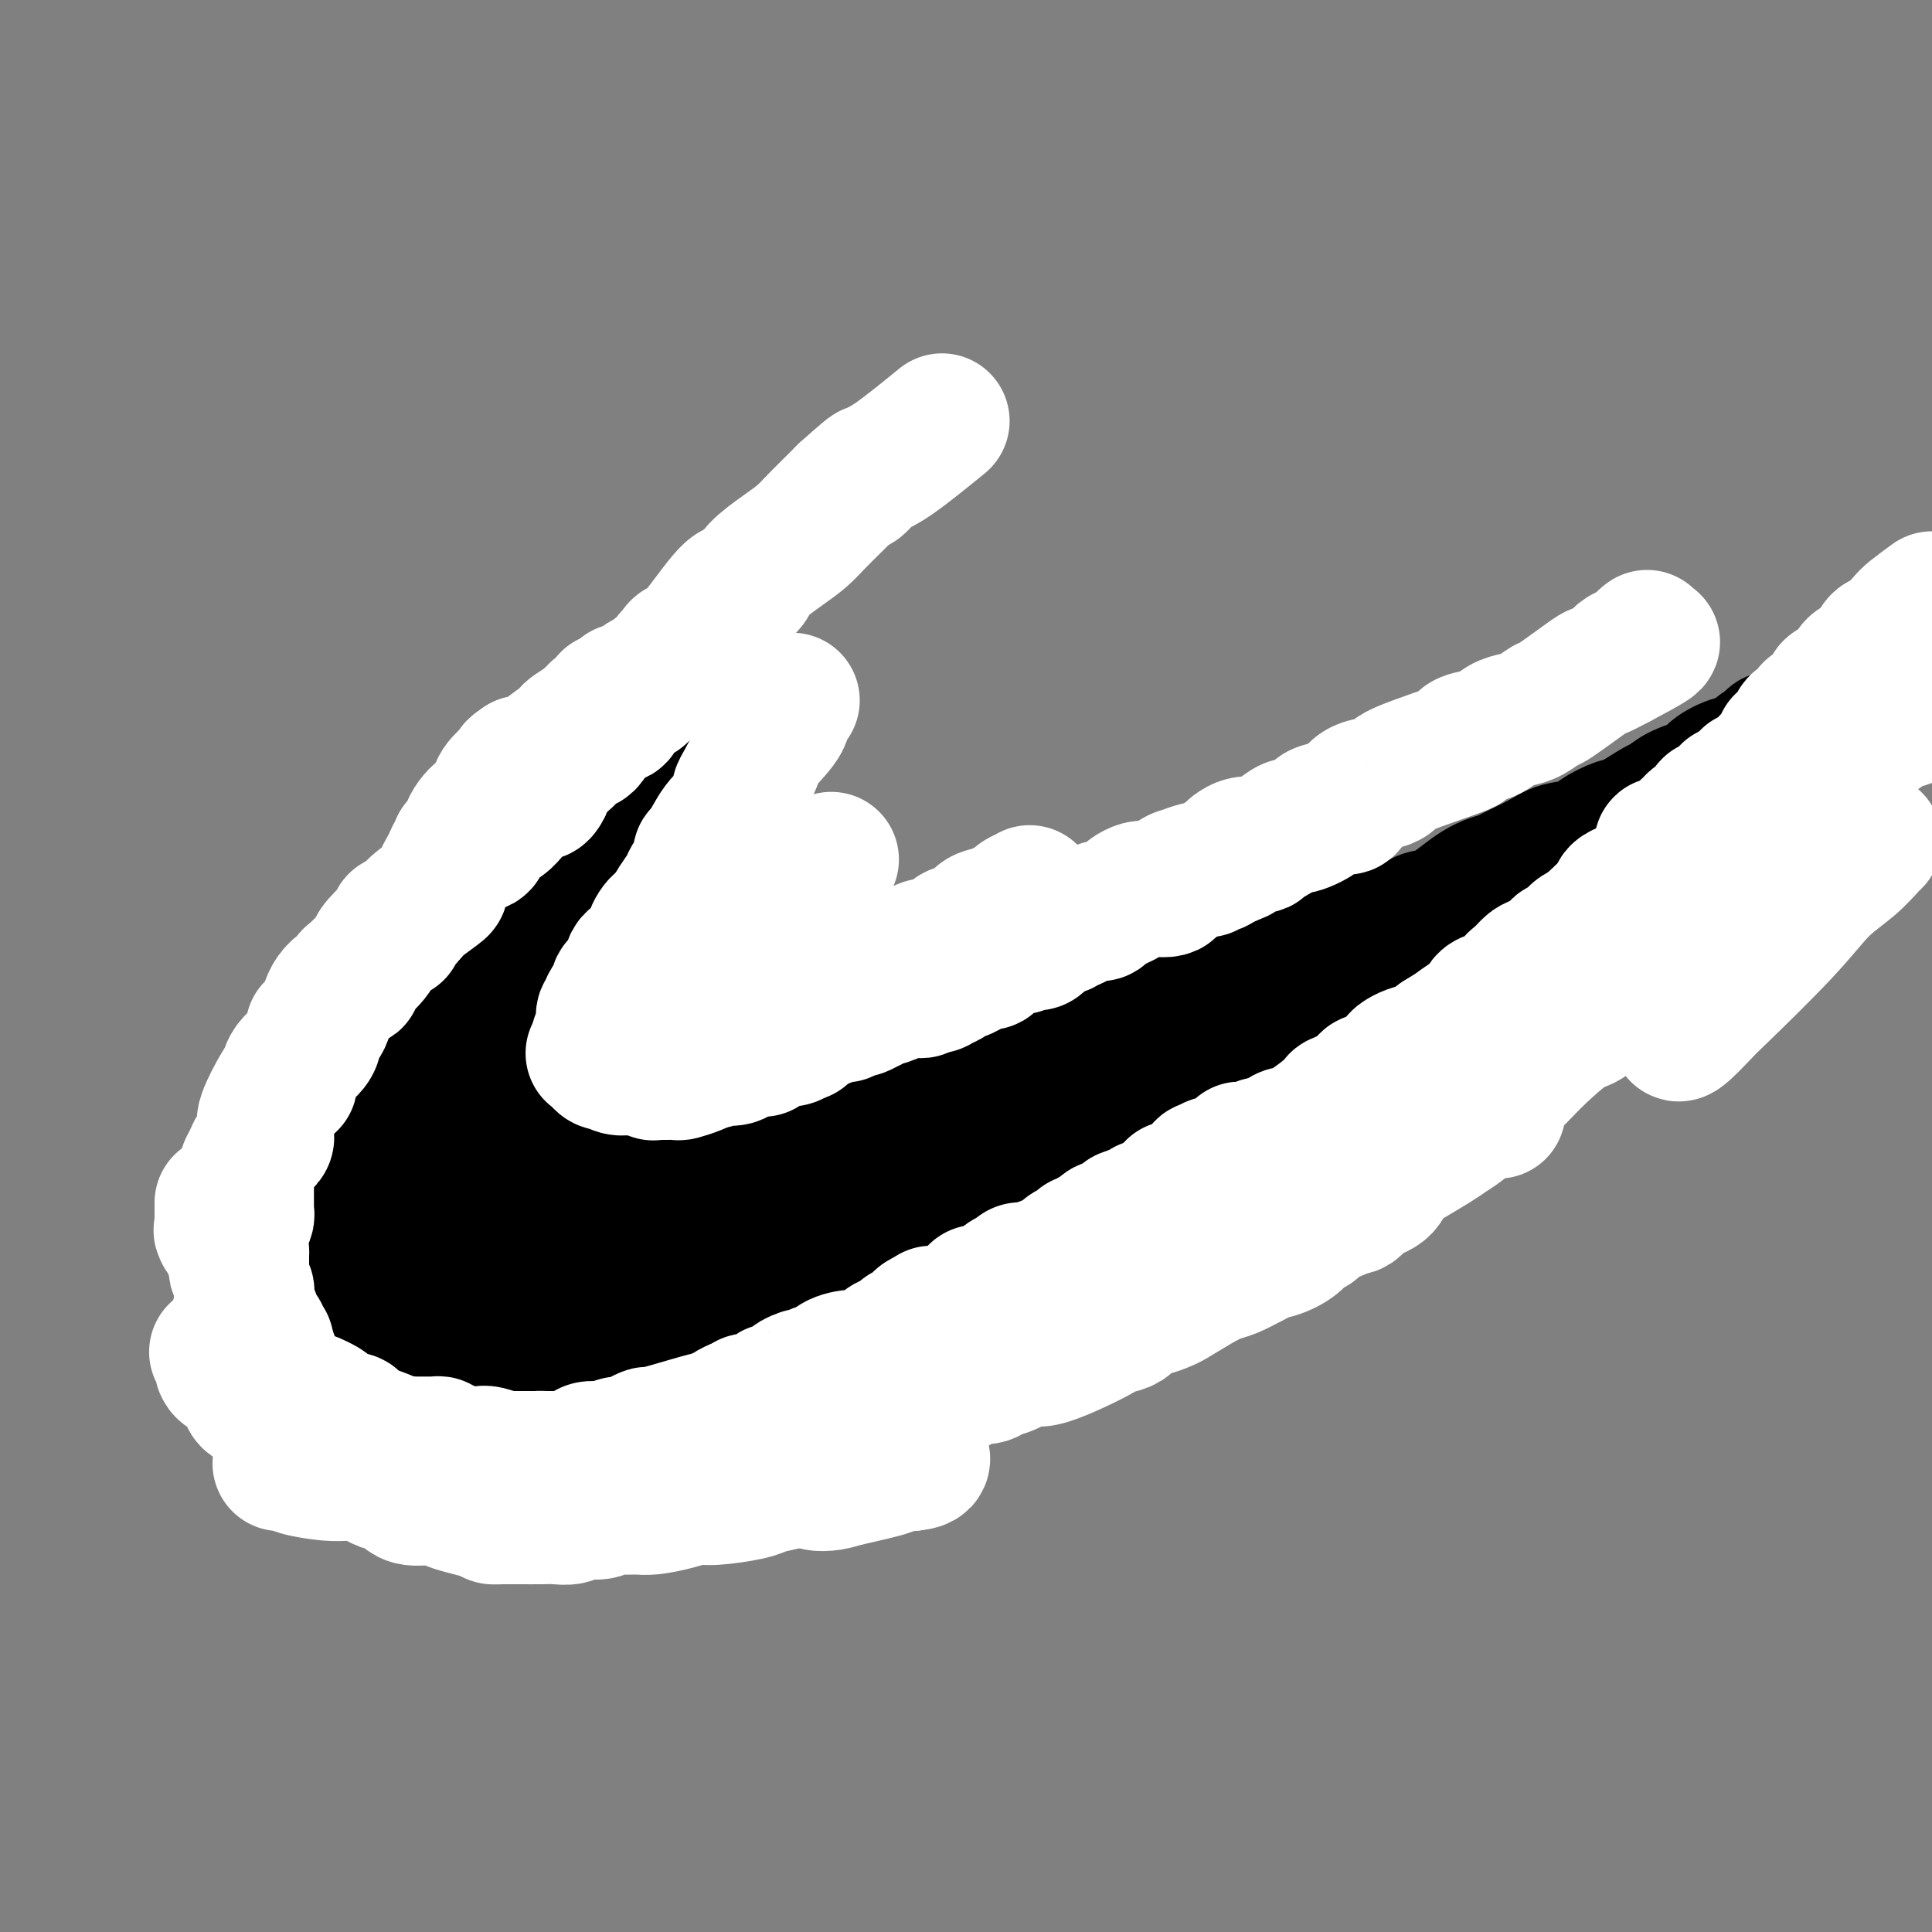 <svg viewBox='0 0 400 400' version='1.1' xmlns='http://www.w3.org/2000/svg' xmlns:xlink='http://www.w3.org/1999/xlink'><rect x="0" y="0" width="400" height="400" fill="#808080" stroke="none"/><g fill='none' stroke='rgb(0,0,0)' stroke-width='28' stroke-linecap='round' stroke-linejoin='round'><path d='M143,167c-1.343,0.786 -2.685,1.571 -4,2c-1.315,0.429 -2.601,0.501 -5,2c-2.399,1.499 -5.911,4.425 -8,6c-2.089,1.575 -2.756,1.798 -5,3c-2.244,1.202 -6.065,3.384 -8,5c-1.935,1.616 -1.985,2.666 -3,4c-1.015,1.334 -2.997,2.952 -4,4c-1.003,1.048 -1.028,1.527 -3,4c-1.972,2.473 -5.891,6.942 -8,10c-2.109,3.058 -2.410,4.706 -4,7c-1.590,2.294 -4.471,5.235 -6,7c-1.529,1.765 -1.708,2.355 -3,4c-1.292,1.645 -3.699,4.345 -5,6c-1.301,1.655 -1.498,2.266 -2,3c-0.502,0.734 -1.311,1.593 -2,3c-0.689,1.407 -1.258,3.363 -2,6c-0.742,2.637 -1.657,5.956 -2,8c-0.343,2.044 -0.113,2.813 0,4c0.113,1.187 0.108,2.791 0,4c-0.108,1.209 -0.321,2.023 0,3c0.321,0.977 1.174,2.119 2,3c0.826,0.881 1.624,1.503 3,3c1.376,1.497 3.331,3.868 5,6c1.669,2.132 3.052,4.024 4,5c0.948,0.976 1.460,1.035 3,2c1.540,0.965 4.107,2.837 6,4c1.893,1.163 3.112,1.618 4,2c0.888,0.382 1.444,0.691 2,1'/><path d='M98,288c3.704,1.594 5.465,1.078 8,1c2.535,-0.078 5.843,0.283 9,0c3.157,-0.283 6.164,-1.208 9,-2c2.836,-0.792 5.502,-1.450 8,-2c2.498,-0.550 4.830,-0.992 8,-2c3.170,-1.008 7.180,-2.580 10,-4c2.820,-1.420 4.451,-2.687 7,-4c2.549,-1.313 6.016,-2.673 9,-4c2.984,-1.327 5.487,-2.620 9,-4c3.513,-1.380 8.038,-2.848 11,-4c2.962,-1.152 4.362,-1.989 7,-3c2.638,-1.011 6.513,-2.197 9,-3c2.487,-0.803 3.584,-1.222 6,-2c2.416,-0.778 6.150,-1.916 9,-3c2.850,-1.084 4.816,-2.113 7,-3c2.184,-0.887 4.584,-1.630 8,-3c3.416,-1.370 7.847,-3.367 11,-5c3.153,-1.633 5.029,-2.902 7,-4c1.971,-1.098 4.035,-2.024 6,-3c1.965,-0.976 3.829,-2.003 8,-4c4.171,-1.997 10.650,-4.964 14,-7c3.350,-2.036 3.571,-3.140 5,-4c1.429,-0.860 4.064,-1.475 6,-2c1.936,-0.525 3.171,-0.961 5,-2c1.829,-1.039 4.253,-2.682 6,-4c1.747,-1.318 2.819,-2.312 4,-3c1.181,-0.688 2.472,-1.070 4,-2c1.528,-0.930 3.294,-2.409 6,-4c2.706,-1.591 6.353,-3.296 10,-5'/><path d='M324,197c14.456,-7.989 4.594,-3.462 2,-2c-2.594,1.462 2.078,-0.142 4,-1c1.922,-0.858 1.092,-0.970 1,-1c-0.092,-0.030 0.552,0.021 1,0c0.448,-0.021 0.698,-0.115 1,0c0.302,0.115 0.655,0.437 1,0c0.345,-0.437 0.681,-1.634 1,-2c0.319,-0.366 0.622,0.098 1,0c0.378,-0.098 0.833,-0.757 1,-1c0.167,-0.243 0.048,-0.069 0,0c-0.048,0.069 -0.024,0.035 0,0'/><path d='M141,174c-0.471,-0.082 -0.942,-0.164 -2,1c-1.058,1.164 -2.705,3.573 -4,5c-1.295,1.427 -2.240,1.873 -4,3c-1.760,1.127 -4.335,2.936 -6,4c-1.665,1.064 -2.419,1.382 -3,2c-0.581,0.618 -0.988,1.536 -2,3c-1.012,1.464 -2.628,3.474 -4,5c-1.372,1.526 -2.499,2.566 -3,4c-0.501,1.434 -0.377,3.260 -1,5c-0.623,1.740 -1.993,3.394 -3,5c-1.007,1.606 -1.650,3.166 -2,4c-0.350,0.834 -0.408,0.943 -1,2c-0.592,1.057 -1.718,3.063 -2,4c-0.282,0.937 0.279,0.807 0,2c-0.279,1.193 -1.399,3.710 -2,5c-0.601,1.290 -0.682,1.355 -1,2c-0.318,0.645 -0.874,1.871 -1,3c-0.126,1.129 0.176,2.160 0,3c-0.176,0.840 -0.832,1.488 -1,2c-0.168,0.512 0.150,0.889 0,2c-0.150,1.111 -0.770,2.956 -1,4c-0.230,1.044 -0.070,1.287 0,2c0.070,0.713 0.050,1.896 0,3c-0.050,1.104 -0.130,2.129 0,3c0.130,0.871 0.468,1.587 1,3c0.532,1.413 1.256,3.523 2,5c0.744,1.477 1.508,2.321 2,3c0.492,0.679 0.712,1.194 1,2c0.288,0.806 0.644,1.903 1,3'/><path d='M105,268c1.496,2.595 1.736,1.081 2,1c0.264,-0.081 0.554,1.271 1,2c0.446,0.729 1.049,0.836 2,1c0.951,0.164 2.250,0.384 3,1c0.750,0.616 0.953,1.629 2,2c1.047,0.371 2.940,0.100 5,0c2.060,-0.100 4.288,-0.029 6,0c1.712,0.029 2.909,0.014 5,0c2.091,-0.014 5.077,-0.029 8,0c2.923,0.029 5.783,0.103 8,0c2.217,-0.103 3.790,-0.383 6,-1c2.210,-0.617 5.055,-1.572 7,-2c1.945,-0.428 2.989,-0.330 6,-1c3.011,-0.670 7.989,-2.106 11,-3c3.011,-0.894 4.054,-1.244 7,-2c2.946,-0.756 7.794,-1.919 11,-3c3.206,-1.081 4.771,-2.080 6,-3c1.229,-0.920 2.122,-1.761 5,-3c2.878,-1.239 7.742,-2.874 10,-4c2.258,-1.126 1.909,-1.742 3,-2c1.091,-0.258 3.621,-0.160 5,-1c1.379,-0.840 1.605,-2.620 4,-4c2.395,-1.380 6.958,-2.362 9,-3c2.042,-0.638 1.562,-0.932 4,-2c2.438,-1.068 7.796,-2.909 11,-4c3.204,-1.091 4.256,-1.432 6,-2c1.744,-0.568 4.180,-1.362 6,-2c1.820,-0.638 3.024,-1.119 5,-2c1.976,-0.881 4.724,-2.160 7,-3c2.276,-0.840 4.079,-1.240 6,-2c1.921,-0.760 3.961,-1.880 6,-3'/><path d='M288,223c10.441,-3.955 6.545,-2.342 6,-2c-0.545,0.342 2.261,-0.586 5,-2c2.739,-1.414 5.410,-3.315 7,-4c1.590,-0.685 2.098,-0.154 4,-1c1.902,-0.846 5.196,-3.067 7,-4c1.804,-0.933 2.117,-0.576 3,-1c0.883,-0.424 2.335,-1.629 4,-3c1.665,-1.371 3.544,-2.910 5,-4c1.456,-1.090 2.489,-1.733 3,-2c0.511,-0.267 0.501,-0.158 2,-1c1.499,-0.842 4.509,-2.635 6,-4c1.491,-1.365 1.463,-2.302 2,-3c0.537,-0.698 1.638,-1.155 3,-2c1.362,-0.845 2.985,-2.076 4,-3c1.015,-0.924 1.420,-1.542 2,-2c0.580,-0.458 1.333,-0.758 2,-1c0.667,-0.242 1.246,-0.427 2,-1c0.754,-0.573 1.682,-1.533 2,-2c0.318,-0.467 0.025,-0.441 1,-1c0.975,-0.559 3.217,-1.704 4,-2c0.783,-0.296 0.107,0.258 0,0c-0.107,-0.258 0.356,-1.327 1,-2c0.644,-0.673 1.469,-0.951 2,-1c0.531,-0.049 0.769,0.131 1,0c0.231,-0.131 0.454,-0.571 1,-1c0.546,-0.429 1.416,-0.846 2,-1c0.584,-0.154 0.881,-0.044 1,0c0.119,0.044 0.059,0.022 0,0'/><path d='M370,173c-1.568,-0.065 -3.137,-0.131 -4,0c-0.863,0.131 -1.022,0.457 -2,1c-0.978,0.543 -2.777,1.302 -5,2c-2.223,0.698 -4.870,1.337 -6,2c-1.130,0.663 -0.744,1.352 -2,2c-1.256,0.648 -4.156,1.255 -6,2c-1.844,0.745 -2.632,1.628 -4,2c-1.368,0.372 -3.316,0.233 -5,1c-1.684,0.767 -3.105,2.441 -4,3c-0.895,0.559 -1.263,0.003 -3,1c-1.737,0.997 -4.843,3.548 -7,5c-2.157,1.452 -3.365,1.804 -4,2c-0.635,0.196 -0.696,0.237 -2,1c-1.304,0.763 -3.853,2.250 -5,3c-1.147,0.750 -0.894,0.763 -2,1c-1.106,0.237 -3.571,0.696 -5,1c-1.429,0.304 -1.822,0.452 -3,1c-1.178,0.548 -3.140,1.497 -4,2c-0.860,0.503 -0.617,0.558 -2,1c-1.383,0.442 -4.390,1.269 -6,2c-1.610,0.731 -1.821,1.367 -3,2c-1.179,0.633 -3.326,1.262 -5,2c-1.674,0.738 -2.874,1.583 -4,2c-1.126,0.417 -2.179,0.405 -4,1c-1.821,0.595 -4.411,1.798 -7,3'/><path d='M266,218c-17.101,7.193 -7.854,2.677 -5,1c2.854,-1.677 -0.686,-0.513 -4,1c-3.314,1.513 -6.404,3.376 -8,4c-1.596,0.624 -1.699,0.008 -3,0c-1.301,-0.008 -3.800,0.590 -6,1c-2.200,0.410 -4.103,0.631 -5,1c-0.897,0.369 -0.789,0.886 -2,1c-1.211,0.114 -3.740,-0.177 -5,0c-1.260,0.177 -1.250,0.820 -2,1c-0.750,0.180 -2.259,-0.103 -4,0c-1.741,0.103 -3.714,0.592 -5,1c-1.286,0.408 -1.884,0.736 -3,1c-1.116,0.264 -2.751,0.466 -5,1c-2.249,0.534 -5.113,1.401 -7,2c-1.887,0.599 -2.799,0.930 -4,1c-1.201,0.070 -2.691,-0.122 -4,0c-1.309,0.122 -2.435,0.556 -4,1c-1.565,0.444 -3.567,0.896 -4,1c-0.433,0.104 0.703,-0.140 -2,0c-2.703,0.140 -9.244,0.664 -12,1c-2.756,0.336 -1.726,0.482 -3,1c-1.274,0.518 -4.852,1.407 -7,2c-2.148,0.593 -2.867,0.891 -4,1c-1.133,0.109 -2.682,0.030 -4,0c-1.318,-0.030 -2.407,-0.012 -3,0c-0.593,0.012 -0.689,0.017 -2,0c-1.311,-0.017 -3.836,-0.056 -5,0c-1.164,0.056 -0.967,0.207 -2,0c-1.033,-0.207 -3.295,-0.774 -5,-1c-1.705,-0.226 -2.852,-0.113 -4,0'/><path d='M133,240c-4.098,-0.338 -1.845,-0.683 -2,-1c-0.155,-0.317 -2.720,-0.607 -4,-1c-1.280,-0.393 -1.275,-0.889 -2,-1c-0.725,-0.111 -2.179,0.164 -3,0c-0.821,-0.164 -1.010,-0.767 -1,-1c0.010,-0.233 0.218,-0.098 0,-1c-0.218,-0.902 -0.861,-2.842 -1,-4c-0.139,-1.158 0.226,-1.533 0,-3c-0.226,-1.467 -1.044,-4.024 -1,-6c0.044,-1.976 0.950,-3.370 2,-6c1.050,-2.630 2.244,-6.496 3,-9c0.756,-2.504 1.074,-3.646 2,-5c0.926,-1.354 2.458,-2.921 4,-5c1.542,-2.079 3.092,-4.670 4,-6c0.908,-1.330 1.174,-1.398 2,-2c0.826,-0.602 2.213,-1.736 3,-2c0.787,-0.264 0.974,0.344 1,0c0.026,-0.344 -0.109,-1.638 0,-2c0.109,-0.362 0.461,0.210 0,1c-0.461,0.790 -1.734,1.800 -4,5c-2.266,3.200 -5.525,8.590 -8,12c-2.475,3.410 -4.166,4.841 -6,7c-1.834,2.159 -3.810,5.045 -5,7c-1.190,1.955 -1.595,2.977 -2,4'/><path d='M115,221c-4.199,6.082 -2.695,4.286 -2,4c0.695,-0.286 0.583,0.937 0,2c-0.583,1.063 -1.636,1.964 -2,3c-0.364,1.036 -0.040,2.205 0,5c0.040,2.795 -0.205,7.215 0,10c0.205,2.785 0.861,3.933 1,5c0.139,1.067 -0.237,2.051 0,3c0.237,0.949 1.087,1.862 2,3c0.913,1.138 1.890,2.501 3,3c1.110,0.499 2.355,0.135 5,0c2.645,-0.135 6.690,-0.042 10,0c3.310,0.042 5.885,0.033 8,0c2.115,-0.033 3.771,-0.090 7,-1c3.229,-0.910 8.031,-2.675 11,-4c2.969,-1.325 4.104,-2.212 6,-3c1.896,-0.788 4.551,-1.479 6,-2c1.449,-0.521 1.690,-0.873 2,-1c0.310,-0.127 0.690,-0.031 1,0c0.310,0.031 0.551,-0.004 1,0c0.449,0.004 1.106,0.047 1,0c-0.106,-0.047 -0.975,-0.184 -1,0c-0.025,0.184 0.796,0.690 -1,1c-1.796,0.310 -6.208,0.423 -10,1c-3.792,0.577 -6.965,1.619 -10,2c-3.035,0.381 -5.933,0.103 -11,0c-5.067,-0.103 -12.305,-0.029 -16,0c-3.695,0.029 -3.848,0.015 -4,0'/><path d='M122,252c-10.430,0.558 -11.005,-0.047 -14,0c-2.995,0.047 -8.410,0.746 -11,1c-2.590,0.254 -2.354,0.061 -3,0c-0.646,-0.061 -2.173,0.008 -3,0c-0.827,-0.008 -0.955,-0.092 -1,0c-0.045,0.092 -0.008,0.362 0,0c0.008,-0.362 -0.015,-1.354 0,-2c0.015,-0.646 0.067,-0.944 0,-1c-0.067,-0.056 -0.253,0.131 0,0c0.253,-0.131 0.946,-0.581 1,-1c0.054,-0.419 -0.530,-0.806 0,-2c0.530,-1.194 2.173,-3.193 3,-4c0.827,-0.807 0.839,-0.421 2,-2c1.161,-1.579 3.471,-5.121 5,-7c1.529,-1.879 2.275,-2.094 4,-4c1.725,-1.906 4.427,-5.502 6,-8c1.573,-2.498 2.015,-3.898 3,-5c0.985,-1.102 2.513,-1.906 3,-3c0.487,-1.094 -0.065,-2.479 0,-3c0.065,-0.521 0.748,-0.179 1,0c0.252,0.179 0.072,0.194 0,0c-0.072,-0.194 -0.036,-0.597 0,-1'/><path d='M118,210c4.523,-6.278 1.831,-1.972 1,-1c-0.831,0.972 0.201,-1.388 1,-3c0.799,-1.612 1.366,-2.474 2,-3c0.634,-0.526 1.336,-0.714 2,-2c0.664,-1.286 1.290,-3.670 2,-5c0.710,-1.330 1.503,-1.605 2,-2c0.497,-0.395 0.697,-0.909 1,-1c0.303,-0.091 0.708,0.241 1,0c0.292,-0.241 0.470,-1.056 1,-2c0.530,-0.944 1.410,-2.018 2,-3c0.590,-0.982 0.888,-1.873 2,-3c1.112,-1.127 3.036,-2.490 4,-3c0.964,-0.510 0.966,-0.166 1,0c0.034,0.166 0.100,0.153 0,0c-0.100,-0.153 -0.367,-0.445 0,-1c0.367,-0.555 1.368,-1.372 2,-2c0.632,-0.628 0.896,-1.066 1,-1c0.104,0.066 0.049,0.636 0,1c-0.049,0.364 -0.090,0.521 0,1c0.090,0.479 0.311,1.280 0,2c-0.311,0.720 -1.156,1.360 -2,2'/><path d='M141,184c-0.410,1.259 -0.936,1.906 -1,3c-0.064,1.094 0.333,2.634 0,4c-0.333,1.366 -1.396,2.559 -2,3c-0.604,0.441 -0.750,0.132 -1,1c-0.250,0.868 -0.603,2.914 -1,4c-0.397,1.086 -0.838,1.212 -1,2c-0.162,0.788 -0.043,2.239 0,4c0.043,1.761 0.012,3.833 0,5c-0.012,1.167 -0.006,1.430 0,2c0.006,0.570 0.012,1.447 0,2c-0.012,0.553 -0.041,0.781 0,1c0.041,0.219 0.152,0.429 0,1c-0.152,0.571 -0.568,1.502 0,2c0.568,0.498 2.119,0.563 3,1c0.881,0.437 1.091,1.247 2,2c0.909,0.753 2.518,1.449 4,2c1.482,0.551 2.837,0.957 4,1c1.163,0.043 2.132,-0.276 4,0c1.868,0.276 4.634,1.148 8,2c3.366,0.852 7.331,1.686 11,2c3.669,0.314 7.042,0.109 9,0c1.958,-0.109 2.501,-0.123 4,0c1.499,0.123 3.954,0.382 6,0c2.046,-0.382 3.684,-1.405 5,-2c1.316,-0.595 2.311,-0.764 5,-1c2.689,-0.236 7.071,-0.541 10,-1c2.929,-0.459 4.404,-1.071 6,-2c1.596,-0.929 3.314,-2.173 6,-3c2.686,-0.827 6.339,-1.236 9,-2c2.661,-0.764 4.331,-1.882 6,-3'/><path d='M237,214c7.883,-2.694 4.089,-2.428 5,-3c0.911,-0.572 6.527,-1.983 9,-3c2.473,-1.017 1.803,-1.641 3,-2c1.197,-0.359 4.262,-0.454 6,-1c1.738,-0.546 2.151,-1.545 3,-2c0.849,-0.455 2.134,-0.367 4,-1c1.866,-0.633 4.312,-1.985 6,-3c1.688,-1.015 2.619,-1.691 4,-2c1.381,-0.309 3.213,-0.250 5,-1c1.787,-0.750 3.530,-2.309 5,-3c1.470,-0.691 2.667,-0.514 4,-1c1.333,-0.486 2.800,-1.634 4,-2c1.200,-0.366 2.131,0.050 4,-1c1.869,-1.050 4.676,-3.567 7,-5c2.324,-1.433 4.167,-1.784 5,-2c0.833,-0.216 0.658,-0.298 2,-1c1.342,-0.702 4.201,-2.024 6,-3c1.799,-0.976 2.537,-1.607 4,-2c1.463,-0.393 3.649,-0.547 5,-1c1.351,-0.453 1.867,-1.206 3,-2c1.133,-0.794 2.885,-1.630 4,-2c1.115,-0.370 1.595,-0.273 3,-1c1.405,-0.727 3.736,-2.277 5,-3c1.264,-0.723 1.462,-0.618 2,-1c0.538,-0.382 1.415,-1.250 3,-2c1.585,-0.750 3.878,-1.380 5,-2c1.122,-0.620 1.074,-1.228 2,-2c0.926,-0.772 2.826,-1.708 4,-2c1.174,-0.292 1.621,0.059 2,0c0.379,-0.059 0.689,-0.530 1,-1'/><path d='M362,157c10.379,-5.359 4.826,-2.756 3,-2c-1.826,0.756 0.075,-0.333 1,-1c0.925,-0.667 0.875,-0.911 1,-1c0.125,-0.089 0.426,-0.024 1,0c0.574,0.024 1.422,0.006 2,0c0.578,-0.006 0.886,-0.002 1,0c0.114,0.002 0.032,0.000 0,0c-0.032,-0.000 -0.016,-0.000 0,0'/></g>
<g fill='none' stroke='rgb(255,255,255)' stroke-width='28' stroke-linecap='round' stroke-linejoin='round'><path d='M58,303c0.778,-0.083 1.555,-0.165 2,0c0.445,0.165 0.556,0.579 2,1c1.444,0.421 4.219,0.849 6,1c1.781,0.151 2.568,0.026 4,0c1.432,-0.026 3.511,0.045 5,0c1.489,-0.045 2.390,-0.208 3,0c0.610,0.208 0.931,0.788 2,1c1.069,0.212 2.886,0.057 4,0c1.114,-0.057 1.525,-0.016 2,0c0.475,0.016 1.013,0.008 3,0c1.987,-0.008 5.423,-0.016 7,0c1.577,0.016 1.297,0.057 2,0c0.703,-0.057 2.390,-0.211 4,0c1.610,0.211 3.142,0.789 4,1c0.858,0.211 1.043,0.056 2,0c0.957,-0.056 2.687,-0.014 4,0c1.313,0.014 2.209,0.001 3,0c0.791,-0.001 1.479,0.010 3,0c1.521,-0.010 3.876,-0.040 5,0c1.124,0.040 1.016,0.152 2,0c0.984,-0.152 3.060,-0.566 5,-1c1.940,-0.434 3.744,-0.887 5,-1c1.256,-0.113 1.966,0.114 3,0c1.034,-0.114 2.394,-0.569 4,-1c1.606,-0.431 3.459,-0.837 5,-1c1.541,-0.163 2.771,-0.081 4,0'/><path d='M153,303c7.827,-1.264 4.894,-2.424 5,-3c0.106,-0.576 3.252,-0.569 5,-1c1.748,-0.431 2.098,-1.299 3,-2c0.902,-0.701 2.357,-1.234 4,-2c1.643,-0.766 3.474,-1.763 5,-2c1.526,-0.237 2.747,0.288 4,0c1.253,-0.288 2.538,-1.388 4,-2c1.462,-0.612 3.101,-0.736 4,-1c0.899,-0.264 1.059,-0.667 2,-1c0.941,-0.333 2.665,-0.596 4,-1c1.335,-0.404 2.283,-0.949 3,-1c0.717,-0.051 1.205,0.391 2,0c0.795,-0.391 1.898,-1.616 3,-2c1.102,-0.384 2.205,0.074 3,0c0.795,-0.074 1.284,-0.679 2,-1c0.716,-0.321 1.658,-0.359 3,-1c1.342,-0.641 3.082,-1.887 4,-2c0.918,-0.113 1.013,0.905 4,0c2.987,-0.905 8.865,-3.734 11,-5c2.135,-1.266 0.526,-0.970 1,-1c0.474,-0.030 3.030,-0.388 4,-1c0.970,-0.612 0.352,-1.480 1,-2c0.648,-0.520 2.561,-0.692 4,-1c1.439,-0.308 2.404,-0.750 3,-1c0.596,-0.250 0.823,-0.307 2,-1c1.177,-0.693 3.305,-2.021 5,-3c1.695,-0.979 2.956,-1.610 4,-2c1.044,-0.390 1.870,-0.540 3,-1c1.130,-0.460 2.565,-1.230 4,-2'/><path d='M259,261c7.114,-3.571 3.898,-2.500 3,-2c-0.898,0.500 0.520,0.428 2,0c1.480,-0.428 3.021,-1.214 4,-2c0.979,-0.786 1.394,-1.574 2,-2c0.606,-0.426 1.402,-0.491 2,-1c0.598,-0.509 0.997,-1.463 2,-2c1.003,-0.537 2.608,-0.657 3,-1c0.392,-0.343 -0.430,-0.910 0,-1c0.430,-0.090 2.112,0.296 3,0c0.888,-0.296 0.982,-1.276 2,-2c1.018,-0.724 2.961,-1.193 4,-2c1.039,-0.807 1.175,-1.951 2,-3c0.825,-1.049 2.340,-2.002 4,-3c1.660,-0.998 3.466,-2.039 5,-3c1.534,-0.961 2.795,-1.840 3,-2c0.205,-0.160 -0.646,0.400 0,0c0.646,-0.400 2.789,-1.762 4,-3c1.211,-1.238 1.489,-2.354 2,-3c0.511,-0.646 1.256,-0.823 2,-1'/><path d='M308,228c3.882,-3.039 2.588,-1.637 3,-2c0.412,-0.363 2.530,-2.493 4,-4c1.470,-1.507 2.293,-2.393 4,-4c1.707,-1.607 4.299,-3.935 6,-5c1.701,-1.065 2.512,-0.868 4,-2c1.488,-1.132 3.653,-3.595 5,-5c1.347,-1.405 1.876,-1.752 3,-3c1.124,-1.248 2.843,-3.396 4,-5c1.157,-1.604 1.754,-2.664 3,-4c1.246,-1.336 3.143,-2.947 4,-4c0.857,-1.053 0.675,-1.549 1,-2c0.325,-0.451 1.155,-0.856 2,-2c0.845,-1.144 1.703,-3.026 2,-4c0.297,-0.974 0.032,-1.041 0,-1c-0.032,0.041 0.170,0.191 1,-1c0.830,-1.191 2.290,-3.721 3,-5c0.710,-1.279 0.672,-1.306 1,-2c0.328,-0.694 1.022,-2.053 2,-3c0.978,-0.947 2.240,-1.481 4,-3c1.760,-1.519 4.020,-4.025 5,-5c0.980,-0.975 0.682,-0.421 1,-1c0.318,-0.579 1.254,-2.290 2,-3c0.746,-0.710 1.303,-0.417 2,-1c0.697,-0.583 1.536,-2.040 2,-3c0.464,-0.960 0.554,-1.423 1,-2c0.446,-0.577 1.246,-1.268 2,-2c0.754,-0.732 1.460,-1.506 2,-2c0.540,-0.494 0.915,-0.710 1,-1c0.085,-0.290 -0.118,-0.654 0,-1c0.118,-0.346 0.559,-0.673 1,-1'/><path d='M383,145c7.310,-8.879 2.585,-2.075 1,0c-1.585,2.075 -0.030,-0.578 1,-2c1.030,-1.422 1.537,-1.614 2,-2c0.463,-0.386 0.883,-0.964 1,-1c0.117,-0.036 -0.070,0.472 0,0c0.070,-0.472 0.395,-1.925 1,-3c0.605,-1.075 1.489,-1.774 2,-2c0.511,-0.226 0.647,0.019 1,0c0.353,-0.019 0.922,-0.303 1,0c0.078,0.303 -0.334,1.194 0,1c0.334,-0.194 1.414,-1.471 0,2c-1.414,3.471 -5.322,11.692 -7,15c-1.678,3.308 -1.126,1.702 -2,4c-0.874,2.298 -3.175,8.498 -5,12c-1.825,3.502 -3.175,4.304 -5,7c-1.825,2.696 -4.126,7.286 -6,10c-1.874,2.714 -3.322,3.551 -5,6c-1.678,2.449 -3.588,6.510 -5,9c-1.412,2.490 -2.327,3.410 -3,4c-0.673,0.590 -1.104,0.851 -2,2c-0.896,1.149 -2.256,3.185 -3,4c-0.744,0.815 -0.872,0.407 -1,0'/><path d='M349,211c-4.022,6.337 0.923,1.179 3,-1c2.077,-2.179 1.285,-1.379 4,-4c2.715,-2.621 8.938,-8.664 13,-13c4.062,-4.336 5.964,-6.966 8,-9c2.036,-2.034 4.205,-3.473 6,-5c1.795,-1.527 3.214,-3.142 4,-4c0.786,-0.858 0.939,-0.959 1,-1c0.061,-0.041 0.031,-0.020 0,0'/><path d='M170,299c0.425,0.176 0.851,0.352 1,0c0.149,-0.352 0.023,-1.230 1,-2c0.977,-0.770 3.057,-1.430 4,-2c0.943,-0.570 0.748,-1.049 2,-2c1.252,-0.951 3.950,-2.374 5,-3c1.050,-0.626 0.453,-0.457 1,-1c0.547,-0.543 2.239,-1.800 4,-3c1.761,-1.200 3.592,-2.345 5,-3c1.408,-0.655 2.394,-0.820 4,-2c1.606,-1.180 3.833,-3.376 6,-4c2.167,-0.624 4.275,0.324 6,0c1.725,-0.324 3.067,-1.918 5,-3c1.933,-1.082 4.457,-1.651 6,-2c1.543,-0.349 2.107,-0.478 3,-1c0.893,-0.522 2.117,-1.436 3,-2c0.883,-0.564 1.427,-0.778 2,-1c0.573,-0.222 1.175,-0.452 2,-1c0.825,-0.548 1.872,-1.413 3,-2c1.128,-0.587 2.337,-0.896 3,-1c0.663,-0.104 0.782,-0.003 2,-1c1.218,-0.997 3.537,-3.091 5,-4c1.463,-0.909 2.070,-0.631 3,-1c0.930,-0.369 2.181,-1.383 3,-2c0.819,-0.617 1.205,-0.837 2,-1c0.795,-0.163 1.997,-0.267 3,-1c1.003,-0.733 1.805,-2.093 3,-3c1.195,-0.907 2.783,-1.359 4,-2c1.217,-0.641 2.062,-1.469 3,-2c0.938,-0.531 1.969,-0.766 3,-1'/><path d='M267,246c7.342,-4.758 3.699,-4.152 3,-4c-0.699,0.152 1.548,-0.151 3,-1c1.452,-0.849 2.109,-2.245 3,-3c0.891,-0.755 2.017,-0.870 3,-1c0.983,-0.130 1.825,-0.274 3,-1c1.175,-0.726 2.684,-2.035 4,-3c1.316,-0.965 2.438,-1.588 3,-2c0.562,-0.412 0.563,-0.614 2,-2c1.437,-1.386 4.311,-3.956 6,-5c1.689,-1.044 2.194,-0.562 3,-1c0.806,-0.438 1.914,-1.797 3,-3c1.086,-1.203 2.152,-2.251 3,-3c0.848,-0.749 1.478,-1.198 2,-2c0.522,-0.802 0.935,-1.955 2,-3c1.065,-1.045 2.783,-1.980 4,-3c1.217,-1.020 1.932,-2.123 3,-3c1.068,-0.877 2.489,-1.526 3,-2c0.511,-0.474 0.112,-0.772 2,-2c1.888,-1.228 6.062,-3.387 8,-5c1.938,-1.613 1.638,-2.681 2,-3c0.362,-0.319 1.385,0.109 3,-1c1.615,-1.109 3.821,-3.757 5,-5c1.179,-1.243 1.331,-1.081 2,-2c0.669,-0.919 1.856,-2.918 3,-4c1.144,-1.082 2.246,-1.249 3,-2c0.754,-0.751 1.161,-2.088 2,-3c0.839,-0.912 2.111,-1.399 3,-2c0.889,-0.601 1.397,-1.314 2,-2c0.603,-0.686 1.302,-1.343 2,-2'/><path d='M357,171c9.385,-8.617 4.349,-4.158 3,-3c-1.349,1.158 0.990,-0.983 2,-2c1.010,-1.017 0.691,-0.908 1,-1c0.309,-0.092 1.247,-0.385 2,-1c0.753,-0.615 1.321,-1.551 2,-2c0.679,-0.449 1.469,-0.411 2,-1c0.531,-0.589 0.805,-1.804 2,-3c1.195,-1.196 3.313,-2.372 4,-3c0.687,-0.628 -0.057,-0.707 0,-1c0.057,-0.293 0.916,-0.801 2,-2c1.084,-1.199 2.392,-3.089 3,-4c0.608,-0.911 0.517,-0.841 1,-1c0.483,-0.159 1.541,-0.545 3,-2c1.459,-1.455 3.318,-3.980 4,-5c0.682,-1.020 0.186,-0.536 0,0c-0.186,0.536 -0.064,1.124 1,0c1.064,-1.124 3.069,-3.961 4,-5c0.931,-1.039 0.789,-0.280 1,0c0.211,0.280 0.775,0.080 1,0c0.225,-0.080 0.113,-0.040 0,0'/><path d='M164,145c-0.954,0.210 -1.908,0.420 -2,1c-0.092,0.580 0.679,1.531 0,3c-0.679,1.469 -2.809,3.455 -4,5c-1.191,1.545 -1.444,2.648 -2,4c-0.556,1.352 -1.416,2.954 -2,4c-0.584,1.046 -0.892,1.538 -1,2c-0.108,0.462 -0.015,0.894 0,1c0.015,0.106 -0.049,-0.116 0,0c0.049,0.116 0.212,0.569 0,1c-0.212,0.431 -0.797,0.840 -1,1c-0.203,0.160 -0.022,0.072 0,0c0.022,-0.072 -0.113,-0.126 0,0c0.113,0.126 0.475,0.433 0,1c-0.475,0.567 -1.788,1.396 -3,3c-1.212,1.604 -2.324,3.984 -3,5c-0.676,1.016 -0.917,0.669 -1,1c-0.083,0.331 -0.007,1.342 0,2c0.007,0.658 -0.054,0.963 0,1c0.054,0.037 0.223,-0.195 0,0c-0.223,0.195 -0.837,0.818 -1,1c-0.163,0.182 0.125,-0.078 0,0c-0.125,0.078 -0.662,0.495 -1,1c-0.338,0.505 -0.476,1.097 -1,2c-0.524,0.903 -1.436,2.115 -2,3c-0.564,0.885 -0.782,1.442 -1,2'/><path d='M139,189c-3.861,6.765 -1.014,1.678 0,0c1.014,-1.678 0.194,0.054 0,1c-0.194,0.946 0.238,1.107 0,1c-0.238,-0.107 -1.146,-0.481 -2,0c-0.854,0.481 -1.654,1.817 -2,3c-0.346,1.183 -0.237,2.212 -1,3c-0.763,0.788 -2.400,1.334 -3,2c-0.600,0.666 -0.165,1.450 0,2c0.165,0.550 0.061,0.864 0,1c-0.061,0.136 -0.077,0.092 0,0c0.077,-0.092 0.247,-0.234 0,0c-0.247,0.234 -0.911,0.844 -1,1c-0.089,0.156 0.398,-0.141 0,0c-0.398,0.141 -1.680,0.720 -2,1c-0.320,0.280 0.322,0.262 0,1c-0.322,0.738 -1.607,2.234 -2,3c-0.393,0.766 0.105,0.803 0,1c-0.105,0.197 -0.813,0.553 -1,1c-0.187,0.447 0.146,0.986 0,2c-0.146,1.014 -0.770,2.504 -1,3c-0.230,0.496 -0.066,-0.001 0,0c0.066,0.001 0.033,0.501 0,1'/><path d='M124,216c-2.321,4.134 -0.622,0.968 0,0c0.622,-0.968 0.167,0.263 0,1c-0.167,0.737 -0.045,0.981 0,1c0.045,0.019 0.015,-0.187 0,0c-0.015,0.187 -0.014,0.768 0,1c0.014,0.232 0.043,0.115 0,0c-0.043,-0.115 -0.157,-0.228 0,0c0.157,0.228 0.584,0.797 1,1c0.416,0.203 0.822,0.040 1,0c0.178,-0.040 0.128,0.042 0,0c-0.128,-0.042 -0.335,-0.208 0,0c0.335,0.208 1.211,0.792 2,1c0.789,0.208 1.489,0.042 2,0c0.511,-0.042 0.832,0.041 1,0c0.168,-0.041 0.183,-0.207 1,0c0.817,0.207 2.438,0.788 3,1c0.562,0.212 0.067,0.057 0,0c-0.067,-0.057 0.295,-0.014 1,0c0.705,0.014 1.754,0.001 2,0c0.246,-0.001 -0.310,0.011 0,0c0.310,-0.011 1.485,-0.044 2,0c0.515,0.044 0.369,0.166 1,0c0.631,-0.166 2.037,-0.619 3,-1c0.963,-0.381 1.481,-0.691 2,-1'/><path d='M146,220c3.222,-0.377 2.276,-0.821 2,-1c-0.276,-0.179 0.117,-0.093 1,0c0.883,0.093 2.256,0.194 3,0c0.744,-0.194 0.858,-0.682 1,-1c0.142,-0.318 0.314,-0.466 1,-1c0.686,-0.534 1.888,-1.453 3,-2c1.112,-0.547 2.133,-0.720 3,-1c0.867,-0.280 1.580,-0.667 2,-1c0.420,-0.333 0.546,-0.614 1,-1c0.454,-0.386 1.235,-0.878 2,-1c0.765,-0.122 1.516,0.126 2,0c0.484,-0.126 0.703,-0.626 1,-1c0.297,-0.374 0.671,-0.621 1,-1c0.329,-0.379 0.613,-0.890 1,-1c0.387,-0.110 0.877,0.180 1,0c0.123,-0.180 -0.123,-0.832 0,-1c0.123,-0.168 0.614,0.147 1,0c0.386,-0.147 0.668,-0.758 1,-1c0.332,-0.242 0.714,-0.116 1,0c0.286,0.116 0.475,0.221 1,0c0.525,-0.221 1.387,-0.767 2,-1c0.613,-0.233 0.976,-0.153 1,0c0.024,0.153 -0.292,0.378 0,0c0.292,-0.378 1.192,-1.359 2,-2c0.808,-0.641 1.525,-0.941 2,-1c0.475,-0.059 0.707,0.122 1,0c0.293,-0.122 0.645,-0.548 1,-1c0.355,-0.452 0.711,-0.929 1,-1c0.289,-0.071 0.511,0.266 1,0c0.489,-0.266 1.244,-1.133 2,-2'/><path d='M188,198c6.717,-3.648 2.508,-1.769 1,-1c-1.508,0.769 -0.317,0.427 1,0c1.317,-0.427 2.760,-0.939 3,-1c0.240,-0.061 -0.723,0.331 0,0c0.723,-0.331 3.132,-1.384 4,-2c0.868,-0.616 0.196,-0.795 1,-1c0.804,-0.205 3.084,-0.436 4,-1c0.916,-0.564 0.468,-1.460 1,-2c0.532,-0.540 2.045,-0.723 3,-1c0.955,-0.277 1.352,-0.650 2,-1c0.648,-0.350 1.546,-0.679 2,-1c0.454,-0.321 0.463,-0.633 1,-1c0.537,-0.367 1.601,-0.788 2,-1c0.399,-0.212 0.134,-0.214 0,0c-0.134,0.214 -0.138,0.644 0,1c0.138,0.356 0.418,0.637 0,1c-0.418,0.363 -1.532,0.807 -2,1c-0.468,0.193 -0.288,0.135 -1,1c-0.712,0.865 -2.314,2.655 -4,4c-1.686,1.345 -3.454,2.247 -5,3c-1.546,0.753 -2.870,1.358 -4,2c-1.130,0.642 -2.065,1.321 -3,2'/><path d='M194,200c-3.183,2.486 -1.642,1.202 -1,1c0.642,-0.202 0.383,0.678 0,1c-0.383,0.322 -0.891,0.086 -1,0c-0.109,-0.086 0.182,-0.023 0,0c-0.182,0.023 -0.836,0.005 -1,0c-0.164,-0.005 0.163,0.002 0,0c-0.163,-0.002 -0.817,-0.015 -1,0c-0.183,0.015 0.106,0.057 0,0c-0.106,-0.057 -0.606,-0.212 -1,0c-0.394,0.212 -0.683,0.793 -1,1c-0.317,0.207 -0.663,0.041 -1,0c-0.337,-0.041 -0.664,0.042 -1,0c-0.336,-0.042 -0.681,-0.210 -1,0c-0.319,0.210 -0.611,0.796 -1,1c-0.389,0.204 -0.875,0.025 -1,0c-0.125,-0.025 0.112,0.102 0,0c-0.112,-0.102 -0.572,-0.434 -1,0c-0.428,0.434 -0.825,1.633 -2,2c-1.175,0.367 -3.129,-0.097 -4,0c-0.871,0.097 -0.657,0.757 -1,1c-0.343,0.243 -1.241,0.069 -2,0c-0.759,-0.069 -1.380,-0.035 -2,0'/><path d='M171,207c-4.191,1.309 -3.167,1.082 -3,1c0.167,-0.082 -0.522,-0.018 -1,0c-0.478,0.018 -0.744,-0.009 -1,0c-0.256,0.009 -0.502,0.055 -1,0c-0.498,-0.055 -1.246,-0.211 -2,0c-0.754,0.211 -1.512,0.789 -2,1c-0.488,0.211 -0.705,0.056 -1,0c-0.295,-0.056 -0.667,-0.015 -1,0c-0.333,0.015 -0.625,0.002 -1,0c-0.375,-0.002 -0.833,0.008 -1,0c-0.167,-0.008 -0.044,-0.033 0,0c0.044,0.033 0.009,0.125 0,0c-0.009,-0.125 0.009,-0.467 0,-1c-0.009,-0.533 -0.043,-1.256 0,-2c0.043,-0.744 0.165,-1.509 0,-2c-0.165,-0.491 -0.617,-0.709 0,-2c0.617,-1.291 2.305,-3.656 3,-5c0.695,-1.344 0.399,-1.667 1,-3c0.601,-1.333 2.099,-3.677 3,-5c0.901,-1.323 1.204,-1.625 2,-3c0.796,-1.375 2.085,-3.821 3,-5c0.915,-1.179 1.458,-1.089 2,-1'/><path d='M171,180c2.170,-4.022 0.595,-1.078 0,0c-0.595,1.078 -0.211,0.289 0,0c0.211,-0.289 0.249,-0.078 0,0c-0.249,0.078 -0.785,0.022 -1,0c-0.215,-0.022 -0.107,-0.011 0,0'/><path d='M129,143c-0.195,0.311 -0.390,0.622 -1,1c-0.610,0.378 -1.634,0.822 -2,1c-0.366,0.178 -0.073,0.089 0,0c0.073,-0.089 -0.073,-0.179 0,0c0.073,0.179 0.366,0.625 0,1c-0.366,0.375 -1.390,0.679 -2,1c-0.610,0.321 -0.805,0.661 -1,1'/><path d='M123,148c-0.871,0.715 -0.047,0.002 0,0c0.047,-0.002 -0.681,0.706 -1,1c-0.319,0.294 -0.228,0.173 0,0c0.228,-0.173 0.592,-0.400 0,0c-0.592,0.400 -2.140,1.425 -3,2c-0.860,0.575 -1.031,0.700 -1,1c0.031,0.300 0.263,0.774 0,1c-0.263,0.226 -1.020,0.203 -1,0c0.020,-0.203 0.819,-0.587 0,0c-0.819,0.587 -3.256,2.143 -4,3c-0.744,0.857 0.204,1.014 0,1c-0.204,-0.014 -1.560,-0.200 -2,0c-0.440,0.200 0.037,0.786 0,1c-0.037,0.214 -0.587,0.058 -1,0c-0.413,-0.058 -0.689,-0.016 -1,0c-0.311,0.016 -0.655,0.008 -1,0'/><path d='M108,158c-2.381,1.621 -0.833,0.673 -1,1c-0.167,0.327 -2.049,1.929 -3,3c-0.951,1.071 -0.973,1.611 -1,2c-0.027,0.389 -0.060,0.626 0,1c0.060,0.374 0.214,0.884 0,1c-0.214,0.116 -0.795,-0.163 -1,0c-0.205,0.163 -0.033,0.768 0,1c0.033,0.232 -0.072,0.092 0,0c0.072,-0.092 0.320,-0.138 0,0c-0.320,0.138 -1.208,0.458 -2,1c-0.792,0.542 -1.488,1.307 -2,2c-0.512,0.693 -0.840,1.313 -1,2c-0.160,0.687 -0.151,1.441 0,2c0.151,0.559 0.445,0.924 0,1c-0.445,0.076 -1.630,-0.137 -2,0c-0.370,0.137 0.076,0.622 0,1c-0.076,0.378 -0.675,0.647 -1,1c-0.325,0.353 -0.377,0.791 -1,2c-0.623,1.209 -1.816,3.190 -2,4c-0.184,0.810 0.643,0.449 0,1c-0.643,0.551 -2.755,2.015 -4,3c-1.245,0.985 -1.622,1.493 -2,2'/><path d='M85,189c-4.237,5.208 -3.329,2.726 -3,2c0.329,-0.726 0.078,0.302 0,1c-0.078,0.698 0.016,1.064 0,1c-0.016,-0.064 -0.144,-0.558 -1,0c-0.856,0.558 -2.441,2.168 -3,3c-0.559,0.832 -0.094,0.887 -1,2c-0.906,1.113 -3.185,3.286 -4,4c-0.815,0.714 -0.168,-0.030 0,0c0.168,0.030 -0.145,0.835 0,1c0.145,0.165 0.746,-0.310 0,0c-0.746,0.310 -2.841,1.406 -4,3c-1.159,1.594 -1.382,3.685 -2,5c-0.618,1.315 -1.630,1.854 -2,2c-0.370,0.146 -0.099,-0.100 0,0c0.099,0.100 0.025,0.547 0,1c-0.025,0.453 -0.002,0.913 0,1c0.002,0.087 -0.016,-0.201 0,0c0.016,0.201 0.066,0.889 -1,2c-1.066,1.111 -3.249,2.645 -4,4c-0.751,1.355 -0.072,2.530 0,3c0.072,0.470 -0.464,0.235 -1,0'/><path d='M59,224c-1.535,2.813 -0.373,0.844 0,0c0.373,-0.844 -0.044,-0.563 -1,1c-0.956,1.563 -2.453,4.408 -3,6c-0.547,1.592 -0.145,1.931 0,2c0.145,0.069 0.032,-0.133 0,0c-0.032,0.133 0.017,0.602 0,1c-0.017,0.398 -0.099,0.725 0,1c0.099,0.275 0.380,0.497 0,1c-0.380,0.503 -1.422,1.288 -2,2c-0.578,0.712 -0.691,1.350 -1,2c-0.309,0.650 -0.815,1.313 -1,2c-0.185,0.687 -0.050,1.399 0,2c0.050,0.601 0.013,1.093 0,2c-0.013,0.907 -0.002,2.231 0,3c0.002,0.769 -0.003,0.984 0,1c0.003,0.016 0.015,-0.166 0,0c-0.015,0.166 -0.057,0.681 0,1c0.057,0.319 0.211,0.442 0,1c-0.211,0.558 -0.789,1.550 -1,3c-0.211,1.450 -0.057,3.359 0,4c0.057,0.641 0.015,0.013 0,0c-0.015,-0.013 -0.004,0.588 0,1c0.004,0.412 0.001,0.636 0,1c-0.001,0.364 -0.000,0.867 0,1c0.000,0.133 0.000,-0.105 0,0c-0.000,0.105 -0.000,0.552 0,1'/><path d='M50,263c-0.155,3.655 -0.041,2.293 0,2c0.041,-0.293 0.011,0.485 0,1c-0.011,0.515 -0.002,0.768 0,1c0.002,0.232 -0.003,0.445 0,1c0.003,0.555 0.015,1.453 0,2c-0.015,0.547 -0.057,0.744 0,1c0.057,0.256 0.211,0.570 0,1c-0.211,0.430 -0.789,0.976 -1,2c-0.211,1.024 -0.056,2.526 0,3c0.056,0.474 0.014,-0.080 0,0c-0.014,0.080 -0.000,0.796 0,1c0.000,0.204 -0.014,-0.102 0,0c0.014,0.102 0.055,0.612 0,1c-0.055,0.388 -0.205,0.653 0,1c0.205,0.347 0.765,0.777 1,1c0.235,0.223 0.144,0.240 0,0c-0.144,-0.240 -0.341,-0.738 0,0c0.341,0.738 1.219,2.710 2,4c0.781,1.290 1.464,1.898 2,2c0.536,0.102 0.926,-0.301 1,0c0.074,0.301 -0.168,1.306 0,2c0.168,0.694 0.746,1.079 1,1c0.254,-0.079 0.184,-0.621 1,0c0.816,0.621 2.518,2.403 3,3c0.482,0.597 -0.255,0.007 0,0c0.255,-0.007 1.501,0.569 2,1c0.499,0.431 0.249,0.715 0,1'/><path d='M62,295c1.946,2.564 0.309,1.474 0,1c-0.309,-0.474 0.708,-0.334 1,0c0.292,0.334 -0.142,0.860 0,1c0.142,0.140 0.860,-0.107 1,0c0.140,0.107 -0.299,0.568 0,1c0.299,0.432 1.337,0.837 2,1c0.663,0.163 0.951,0.086 1,0c0.049,-0.086 -0.142,-0.182 0,0c0.142,0.182 0.616,0.641 1,1c0.384,0.359 0.677,0.618 1,1c0.323,0.382 0.674,0.887 1,1c0.326,0.113 0.626,-0.166 1,0c0.374,0.166 0.821,0.776 1,1c0.179,0.224 0.088,0.063 0,0c-0.088,-0.063 -0.175,-0.028 0,0c0.175,0.028 0.610,0.049 1,0c0.390,-0.049 0.735,-0.167 1,0c0.265,0.167 0.451,0.618 1,1c0.549,0.382 1.460,0.695 2,1c0.540,0.305 0.708,0.601 1,1c0.292,0.399 0.708,0.899 1,1c0.292,0.101 0.459,-0.198 1,0c0.541,0.198 1.457,0.893 2,1c0.543,0.107 0.713,-0.375 1,0c0.287,0.375 0.690,1.607 2,2c1.310,0.393 3.528,-0.052 5,0c1.472,0.052 2.199,0.602 3,1c0.801,0.398 1.677,0.646 3,1c1.323,0.354 3.092,0.816 4,1c0.908,0.184 0.954,0.092 1,0'/><path d='M101,313c2.588,0.691 1.058,0.917 1,1c-0.058,0.083 1.356,0.022 2,0c0.644,-0.022 0.517,-0.006 1,0c0.483,0.006 1.576,0.003 2,0c0.424,-0.003 0.180,-0.005 1,0c0.820,0.005 2.703,0.016 4,0c1.297,-0.016 2.009,-0.061 3,0c0.991,0.061 2.260,0.227 3,0c0.740,-0.227 0.950,-0.846 2,-1c1.050,-0.154 2.940,0.155 4,0c1.060,-0.155 1.291,-0.776 2,-1c0.709,-0.224 1.898,-0.050 3,0c1.102,0.050 2.118,-0.024 3,0c0.882,0.024 1.630,0.147 3,0c1.370,-0.147 3.363,-0.564 5,-1c1.637,-0.436 2.919,-0.890 4,-1c1.081,-0.110 1.962,0.125 4,0c2.038,-0.125 5.234,-0.610 7,-1c1.766,-0.390 2.103,-0.687 3,-1c0.897,-0.313 2.355,-0.644 4,-1c1.645,-0.356 3.478,-0.736 4,-1c0.522,-0.264 -0.266,-0.410 1,-1c1.266,-0.590 4.587,-1.622 6,-2c1.413,-0.378 0.919,-0.102 1,0c0.081,0.102 0.737,0.029 1,0c0.263,-0.029 0.131,-0.015 0,0'/><path d='M175,303c5.994,-1.610 0.978,-1.134 0,-1c-0.978,0.134 2.080,-0.073 4,-1c1.920,-0.927 2.701,-2.575 4,-4c1.299,-1.425 3.117,-2.629 4,-3c0.883,-0.371 0.832,0.089 1,0c0.168,-0.089 0.557,-0.728 1,-1c0.443,-0.272 0.941,-0.177 1,0c0.059,0.177 -0.320,0.437 0,0c0.320,-0.437 1.339,-1.571 2,-2c0.661,-0.429 0.964,-0.152 1,0c0.036,0.152 -0.196,0.179 0,0c0.196,-0.179 0.818,-0.563 1,-1c0.182,-0.437 -0.078,-0.928 0,-1c0.078,-0.072 0.493,0.274 1,0c0.507,-0.274 1.105,-1.168 2,-2c0.895,-0.832 2.085,-1.600 3,-2c0.915,-0.400 1.553,-0.431 2,-1c0.447,-0.569 0.701,-1.676 1,-2c0.299,-0.324 0.644,0.135 1,0c0.356,-0.135 0.725,-0.863 1,-1c0.275,-0.137 0.456,0.317 1,0c0.544,-0.317 1.453,-1.405 2,-2c0.547,-0.595 0.734,-0.695 1,-1c0.266,-0.305 0.610,-0.813 1,-1c0.390,-0.187 0.826,-0.053 1,0c0.174,0.053 0.087,0.027 0,0'/><path d='M211,277c5.460,-4.237 1.111,-1.829 0,-1c-1.111,0.829 1.016,0.079 2,0c0.984,-0.079 0.826,0.512 1,0c0.174,-0.512 0.681,-2.126 1,-3c0.319,-0.874 0.449,-1.007 1,-1c0.551,0.007 1.524,0.156 2,0c0.476,-0.156 0.456,-0.616 1,-1c0.544,-0.384 1.652,-0.692 2,-1c0.348,-0.308 -0.065,-0.616 0,-1c0.065,-0.384 0.608,-0.846 1,-1c0.392,-0.154 0.634,-0.002 1,0c0.366,0.002 0.858,-0.147 1,0c0.142,0.147 -0.064,0.591 0,0c0.064,-0.591 0.399,-2.218 1,-3c0.601,-0.782 1.467,-0.718 2,-1c0.533,-0.282 0.733,-0.911 1,-1c0.267,-0.089 0.600,0.360 1,0c0.400,-0.360 0.867,-1.531 1,-2c0.133,-0.469 -0.067,-0.236 0,0c0.067,0.236 0.402,0.473 1,0c0.598,-0.473 1.458,-1.658 2,-2c0.542,-0.342 0.764,0.157 1,0c0.236,-0.157 0.484,-0.971 1,-2c0.516,-1.029 1.301,-2.273 2,-3c0.699,-0.727 1.314,-0.937 2,-1c0.686,-0.063 1.443,0.022 2,0c0.557,-0.022 0.912,-0.150 1,0c0.088,0.150 -0.092,0.579 0,0c0.092,-0.579 0.455,-2.165 1,-3c0.545,-0.835 1.273,-0.917 2,-1'/><path d='M245,249c5.650,-5.011 2.774,-3.540 2,-3c-0.774,0.540 0.555,0.149 1,0c0.445,-0.149 0.006,-0.055 0,0c-0.006,0.055 0.420,0.070 1,0c0.580,-0.070 1.313,-0.225 2,-1c0.687,-0.775 1.330,-2.170 2,-3c0.670,-0.830 1.369,-1.096 2,-1c0.631,0.096 1.194,0.554 2,0c0.806,-0.554 1.856,-2.121 3,-3c1.144,-0.879 2.381,-1.071 3,-1c0.619,0.071 0.618,0.406 1,0c0.382,-0.406 1.145,-1.554 2,-2c0.855,-0.446 1.803,-0.190 2,0c0.197,0.190 -0.355,0.315 0,0c0.355,-0.315 1.619,-1.069 3,-2c1.381,-0.931 2.881,-2.040 4,-3c1.119,-0.960 1.857,-1.771 2,-2c0.143,-0.229 -0.309,0.123 0,0c0.309,-0.123 1.378,-0.723 2,-1c0.622,-0.277 0.798,-0.233 1,0c0.202,0.233 0.429,0.654 1,0c0.571,-0.654 1.486,-2.385 2,-3c0.514,-0.615 0.626,-0.115 1,0c0.374,0.115 1.009,-0.153 2,-1c0.991,-0.847 2.337,-2.271 3,-3c0.663,-0.729 0.642,-0.762 1,-1c0.358,-0.238 1.097,-0.679 2,-1c0.903,-0.321 1.972,-0.520 3,-1c1.028,-0.480 2.014,-1.240 3,-2'/><path d='M298,215c8.458,-5.329 3.104,-1.651 2,-1c-1.104,0.651 2.042,-1.727 4,-3c1.958,-1.273 2.727,-1.443 3,-2c0.273,-0.557 0.051,-1.501 1,-2c0.949,-0.499 3.068,-0.552 4,-1c0.932,-0.448 0.677,-1.289 1,-2c0.323,-0.711 1.223,-1.290 2,-2c0.777,-0.710 1.430,-1.551 2,-2c0.570,-0.449 1.057,-0.506 2,-1c0.943,-0.494 2.340,-1.427 3,-2c0.660,-0.573 0.582,-0.787 1,-1c0.418,-0.213 1.333,-0.424 2,-1c0.667,-0.576 1.087,-1.518 2,-2c0.913,-0.482 2.319,-0.506 3,-1c0.681,-0.494 0.637,-1.459 1,-2c0.363,-0.541 1.131,-0.659 2,-1c0.869,-0.341 1.838,-0.904 2,-1c0.162,-0.096 -0.483,0.274 0,0c0.483,-0.274 2.093,-1.191 3,-2c0.907,-0.809 1.112,-1.510 2,-2c0.888,-0.490 2.458,-0.769 3,-1c0.542,-0.231 0.054,-0.414 1,-1c0.946,-0.586 3.325,-1.574 4,-2c0.675,-0.426 -0.353,-0.289 0,-1c0.353,-0.711 2.086,-2.269 3,-3c0.914,-0.731 1.010,-0.635 2,-1c0.990,-0.365 2.874,-1.191 4,-2c1.126,-0.809 1.496,-1.603 2,-2c0.504,-0.397 1.144,-0.399 2,-1c0.856,-0.601 1.928,-1.800 3,-3'/><path d='M364,167c10.387,-7.557 3.354,-2.448 2,-1c-1.354,1.448 2.972,-0.763 5,-2c2.028,-1.237 1.757,-1.500 2,-2c0.243,-0.500 0.999,-1.237 2,-2c1.001,-0.763 2.245,-1.551 3,-2c0.755,-0.449 1.020,-0.558 2,-1c0.980,-0.442 2.676,-1.217 4,-2c1.324,-0.783 2.277,-1.573 3,-2c0.723,-0.427 1.217,-0.491 2,-1c0.783,-0.509 1.855,-1.465 3,-2c1.145,-0.535 2.365,-0.650 3,-1c0.635,-0.350 0.687,-0.933 1,-1c0.313,-0.067 0.888,0.384 1,0c0.112,-0.384 -0.239,-1.603 0,-2c0.239,-0.397 1.068,0.030 2,0c0.932,-0.030 1.966,-0.515 3,-1'/><path d='M203,281c-0.337,0.121 -0.675,0.242 0,0c0.675,-0.242 2.362,-0.849 3,-1c0.638,-0.151 0.226,0.152 0,0c-0.226,-0.152 -0.268,-0.758 0,-1c0.268,-0.242 0.846,-0.119 1,0c0.154,0.119 -0.114,0.236 0,0c0.114,-0.236 0.611,-0.823 1,-1c0.389,-0.177 0.671,0.056 1,0c0.329,-0.056 0.704,-0.400 1,-1c0.296,-0.600 0.513,-1.457 1,-2c0.487,-0.543 1.243,-0.771 2,-1'/><path d='M213,274c1.663,-0.962 0.822,0.132 1,0c0.178,-0.132 1.376,-1.489 2,-2c0.624,-0.511 0.674,-0.175 1,0c0.326,0.175 0.928,0.191 1,0c0.072,-0.191 -0.385,-0.588 0,-1c0.385,-0.412 1.612,-0.838 2,-1c0.388,-0.162 -0.062,-0.061 0,0c0.062,0.061 0.637,0.082 1,0c0.363,-0.082 0.513,-0.266 1,-1c0.487,-0.734 1.309,-2.016 2,-3c0.691,-0.984 1.250,-1.668 3,-3c1.750,-1.332 4.692,-3.313 6,-4c1.308,-0.687 0.984,-0.082 1,0c0.016,0.082 0.373,-0.359 1,-1c0.627,-0.641 1.523,-1.480 2,-2c0.477,-0.520 0.534,-0.719 1,-1c0.466,-0.281 1.341,-0.642 2,-1c0.659,-0.358 1.100,-0.712 2,-1c0.900,-0.288 2.257,-0.511 3,-1c0.743,-0.489 0.871,-1.245 1,-2'/><path d='M246,250c4.992,-3.709 0.971,-0.982 0,0c-0.971,0.982 1.108,0.218 2,0c0.892,-0.218 0.596,0.110 1,0c0.404,-0.110 1.507,-0.659 2,-1c0.493,-0.341 0.374,-0.473 1,-1c0.626,-0.527 1.995,-1.448 3,-2c1.005,-0.552 1.645,-0.735 2,-1c0.355,-0.265 0.424,-0.610 1,-1c0.576,-0.390 1.660,-0.823 2,-1c0.340,-0.177 -0.063,-0.099 0,0c0.063,0.099 0.594,0.219 1,0c0.406,-0.219 0.689,-0.777 1,-1c0.311,-0.223 0.650,-0.112 1,0c0.350,0.112 0.710,0.225 1,0c0.290,-0.225 0.508,-0.787 1,-1c0.492,-0.213 1.256,-0.075 2,0c0.744,0.075 1.466,0.089 1,0c-0.466,-0.089 -2.121,-0.279 -4,0c-1.879,0.279 -3.981,1.028 -6,2c-2.019,0.972 -3.955,2.169 -6,3c-2.045,0.831 -4.200,1.297 -6,2c-1.800,0.703 -3.245,1.642 -4,2c-0.755,0.358 -0.819,0.135 -1,0c-0.181,-0.135 -0.480,-0.181 -1,0c-0.520,0.181 -1.260,0.591 -2,1'/><path d='M238,251c-4.620,1.710 -1.671,0.984 -1,1c0.671,0.016 -0.935,0.773 -2,1c-1.065,0.227 -1.589,-0.077 -2,0c-0.411,0.077 -0.709,0.535 -1,1c-0.291,0.465 -0.576,0.935 -1,1c-0.424,0.065 -0.988,-0.277 -2,0c-1.012,0.277 -2.472,1.173 -3,2c-0.528,0.827 -0.123,1.586 -1,2c-0.877,0.414 -3.036,0.482 -4,1c-0.964,0.518 -0.734,1.486 -1,2c-0.266,0.514 -1.027,0.573 -2,1c-0.973,0.427 -2.157,1.223 -3,2c-0.843,0.777 -1.345,1.536 -2,2c-0.655,0.464 -1.463,0.632 -2,1c-0.537,0.368 -0.804,0.934 -1,1c-0.196,0.066 -0.320,-0.369 -2,1c-1.680,1.369 -4.916,4.542 -6,6c-1.084,1.458 -0.015,1.202 0,1c0.015,-0.202 -1.022,-0.349 -2,0c-0.978,0.349 -1.896,1.193 -3,2c-1.104,0.807 -2.393,1.577 -3,2c-0.607,0.423 -0.534,0.498 -1,1c-0.466,0.502 -1.473,1.430 -2,2c-0.527,0.570 -0.574,0.782 -1,1c-0.426,0.218 -1.230,0.443 -2,1c-0.770,0.557 -1.506,1.445 -2,2c-0.494,0.555 -0.747,0.778 -1,1'/><path d='M185,289c-5.853,5.037 -2.484,3.131 -2,3c0.484,-0.131 -1.916,1.513 -3,2c-1.084,0.487 -0.853,-0.182 -1,0c-0.147,0.182 -0.673,1.215 -1,2c-0.327,0.785 -0.456,1.323 -1,2c-0.544,0.677 -1.503,1.495 -2,2c-0.497,0.505 -0.532,0.698 -1,1c-0.468,0.302 -1.368,0.711 -2,1c-0.632,0.289 -0.997,0.456 -1,1c-0.003,0.544 0.356,1.464 0,2c-0.356,0.536 -1.428,0.687 -2,1c-0.572,0.313 -0.643,0.788 0,1c0.643,0.212 2.001,0.162 3,0c0.999,-0.162 1.638,-0.436 4,-1c2.362,-0.564 6.448,-1.419 8,-2c1.552,-0.581 0.572,-0.887 1,-1c0.428,-0.113 2.265,-0.032 3,0c0.735,0.032 0.367,0.016 0,0'/><path d='M95,176c-0.173,-0.418 -0.347,-0.836 0,-1c0.347,-0.164 1.213,-0.074 2,0c0.787,0.074 1.495,0.133 2,0c0.505,-0.133 0.806,-0.458 1,-1c0.194,-0.542 0.279,-1.301 1,-2c0.721,-0.699 2.077,-1.336 3,-2c0.923,-0.664 1.413,-1.353 2,-2c0.587,-0.647 1.272,-1.252 2,-2c0.728,-0.748 1.499,-1.637 2,-2c0.501,-0.363 0.732,-0.198 1,0c0.268,0.198 0.572,0.430 1,0c0.428,-0.430 0.979,-1.520 1,-2c0.021,-0.480 -0.489,-0.349 0,-1c0.489,-0.651 1.976,-2.083 3,-3c1.024,-0.917 1.584,-1.319 2,-2c0.416,-0.681 0.689,-1.641 1,-2c0.311,-0.359 0.661,-0.117 1,0c0.339,0.117 0.668,0.108 1,0c0.332,-0.108 0.666,-0.317 1,-1c0.334,-0.683 0.667,-1.842 1,-3'/><path d='M123,150c4.449,-4.191 1.572,-1.669 1,-1c-0.572,0.669 1.160,-0.514 2,-1c0.840,-0.486 0.788,-0.273 1,0c0.212,0.273 0.688,0.608 1,0c0.312,-0.608 0.461,-2.157 1,-3c0.539,-0.843 1.467,-0.981 2,-1c0.533,-0.019 0.670,0.079 1,0c0.330,-0.079 0.851,-0.336 1,-1c0.149,-0.664 -0.075,-1.736 0,-2c0.075,-0.264 0.450,0.279 1,0c0.550,-0.279 1.276,-1.381 2,-2c0.724,-0.619 1.447,-0.757 2,-1c0.553,-0.243 0.936,-0.592 1,-1c0.064,-0.408 -0.192,-0.875 0,-1c0.192,-0.125 0.832,0.092 1,0c0.168,-0.092 -0.135,-0.494 0,-1c0.135,-0.506 0.708,-1.118 1,-1c0.292,0.118 0.302,0.966 2,-1c1.698,-1.966 5.083,-6.746 7,-9c1.917,-2.254 2.365,-1.983 3,-2c0.635,-0.017 1.456,-0.324 2,-1c0.544,-0.676 0.810,-1.721 2,-3c1.190,-1.279 3.302,-2.790 5,-4c1.698,-1.210 2.981,-2.118 4,-3c1.019,-0.882 1.774,-1.737 3,-3c1.226,-1.263 2.922,-2.932 4,-4c1.078,-1.068 1.539,-1.534 2,-2'/><path d='M175,102c8.645,-7.776 4.259,-3.216 3,-2c-1.259,1.216 0.611,-0.911 2,-2c1.389,-1.089 2.297,-1.139 5,-3c2.703,-1.861 7.201,-5.532 9,-7c1.799,-1.468 0.900,-0.734 0,0'/><path d='M45,280c-0.113,-0.092 -0.227,-0.183 0,0c0.227,0.183 0.794,0.641 1,1c0.206,0.359 0.052,0.619 0,1c-0.052,0.381 -0.000,0.882 0,1c0.000,0.118 -0.051,-0.146 0,0c0.051,0.146 0.203,0.704 1,1c0.797,0.296 2.240,0.331 3,1c0.760,0.669 0.838,1.972 1,3c0.162,1.028 0.408,1.782 1,2c0.592,0.218 1.531,-0.099 2,0c0.469,0.099 0.468,0.614 1,1c0.532,0.386 1.595,0.643 2,1c0.405,0.357 0.150,0.814 0,1c-0.150,0.186 -0.195,0.103 0,0c0.195,-0.103 0.630,-0.224 1,0c0.370,0.224 0.677,0.792 1,1c0.323,0.208 0.664,0.056 1,0c0.336,-0.056 0.667,-0.015 1,0c0.333,0.015 0.666,0.004 1,0c0.334,-0.004 0.667,-0.002 1,0'/><path d='M63,294c1.995,1.112 0.984,0.890 1,1c0.016,0.110 1.059,0.550 2,1c0.941,0.450 1.779,0.909 2,1c0.221,0.091 -0.175,-0.186 0,0c0.175,0.186 0.920,0.835 2,1c1.080,0.165 2.494,-0.153 3,0c0.506,0.153 0.104,0.777 0,1c-0.104,0.223 0.091,0.046 1,0c0.909,-0.046 2.533,0.040 3,0c0.467,-0.040 -0.222,-0.207 0,0c0.222,0.207 1.355,0.788 2,1c0.645,0.212 0.801,0.056 1,0c0.199,-0.056 0.441,-0.011 1,0c0.559,0.011 1.436,-0.012 2,0c0.564,0.012 0.817,0.060 1,0c0.183,-0.060 0.296,-0.226 1,0c0.704,0.226 1.998,0.845 3,1c1.002,0.155 1.712,-0.155 3,0c1.288,0.155 3.152,0.773 4,1c0.848,0.227 0.678,0.061 1,0c0.322,-0.061 1.134,-0.016 2,0c0.866,0.016 1.786,0.004 3,0c1.214,-0.004 2.723,-0.001 3,0c0.277,0.001 -0.678,0.000 0,0c0.678,-0.000 2.990,-0.000 4,0c1.010,0.000 0.717,0.000 1,0c0.283,-0.000 1.141,-0.000 2,0'/><path d='M111,302c4.974,0.309 1.910,0.083 1,0c-0.910,-0.083 0.334,-0.022 1,0c0.666,0.022 0.755,0.006 1,0c0.245,-0.006 0.647,-0.001 1,0c0.353,0.001 0.658,-0.003 1,0c0.342,0.003 0.720,0.011 1,0c0.280,-0.011 0.460,-0.041 1,0c0.540,0.041 1.440,0.155 2,0c0.560,-0.155 0.781,-0.578 1,-1c0.219,-0.422 0.435,-0.844 1,-1c0.565,-0.156 1.478,-0.046 2,0c0.522,0.046 0.654,0.027 1,0c0.346,-0.027 0.907,-0.063 1,0c0.093,0.063 -0.283,0.223 0,0c0.283,-0.223 1.226,-0.830 2,-1c0.774,-0.170 1.378,0.096 2,0c0.622,-0.096 1.260,-0.555 2,-1c0.740,-0.445 1.581,-0.876 2,-1c0.419,-0.124 0.416,0.057 1,0c0.584,-0.057 1.754,-0.354 4,-1c2.246,-0.646 5.568,-1.641 7,-2c1.432,-0.359 0.975,-0.081 1,0c0.025,0.081 0.531,-0.034 1,0c0.469,0.034 0.902,0.216 1,0c0.098,-0.216 -0.139,-0.831 0,-1c0.139,-0.169 0.653,0.108 1,0c0.347,-0.108 0.528,-0.602 1,-1c0.472,-0.398 1.236,-0.699 2,-1'/><path d='M153,291c6.859,-1.919 3.007,-1.216 2,-1c-1.007,0.216 0.832,-0.054 2,0c1.168,0.054 1.666,0.431 2,0c0.334,-0.431 0.506,-1.671 1,-2c0.494,-0.329 1.311,0.253 2,0c0.689,-0.253 1.249,-1.339 2,-2c0.751,-0.661 1.693,-0.895 2,-1c0.307,-0.105 -0.020,-0.079 0,0c0.020,0.079 0.388,0.211 1,0c0.612,-0.211 1.469,-0.765 2,-1c0.531,-0.235 0.735,-0.152 1,0c0.265,0.152 0.590,0.374 1,0c0.410,-0.374 0.905,-1.344 2,-2c1.095,-0.656 2.791,-0.999 4,-1c1.209,-0.001 1.932,0.339 3,0c1.068,-0.339 2.481,-1.358 3,-2c0.519,-0.642 0.143,-0.906 1,-1c0.857,-0.094 2.947,-0.018 4,0c1.053,0.018 1.070,-0.023 1,0c-0.070,0.023 -0.226,0.111 1,0c1.226,-0.111 3.834,-0.421 5,-1c1.166,-0.579 0.890,-1.426 1,-2c0.110,-0.574 0.607,-0.876 1,-1c0.393,-0.124 0.682,-0.071 1,0c0.318,0.071 0.665,0.160 1,0c0.335,-0.160 0.657,-0.569 1,-1c0.343,-0.431 0.708,-0.885 1,-1c0.292,-0.115 0.512,0.110 1,0c0.488,-0.110 1.244,-0.555 2,-1'/><path d='M204,271c8.070,-2.989 2.743,-0.460 1,0c-1.743,0.460 0.096,-1.149 1,-2c0.904,-0.851 0.871,-0.944 1,-1c0.129,-0.056 0.419,-0.074 1,0c0.581,0.074 1.451,0.241 2,0c0.549,-0.241 0.776,-0.891 1,-1c0.224,-0.109 0.444,0.324 1,0c0.556,-0.324 1.448,-1.405 2,-2c0.552,-0.595 0.763,-0.703 1,-1c0.237,-0.297 0.501,-0.784 1,-1c0.499,-0.216 1.234,-0.163 2,0c0.766,0.163 1.565,0.436 2,0c0.435,-0.436 0.507,-1.581 1,-2c0.493,-0.419 1.405,-0.113 2,0c0.595,0.113 0.871,0.032 1,0c0.129,-0.032 0.110,-0.015 0,0c-0.110,0.015 -0.311,0.029 0,0c0.311,-0.029 1.134,-0.102 2,0c0.866,0.102 1.776,0.378 2,0c0.224,-0.378 -0.237,-1.412 0,-2c0.237,-0.588 1.171,-0.731 2,-1c0.829,-0.269 1.554,-0.662 2,-1c0.446,-0.338 0.613,-0.619 1,-1c0.387,-0.381 0.995,-0.862 2,-1c1.005,-0.138 2.407,0.065 3,0c0.593,-0.065 0.375,-0.399 1,-1c0.625,-0.601 2.091,-1.470 3,-2c0.909,-0.530 1.260,-0.723 2,-1c0.740,-0.277 1.870,-0.639 3,-1'/><path d='M247,250c7.333,-3.219 4.164,-0.768 3,0c-1.164,0.768 -0.325,-0.147 1,-1c1.325,-0.853 3.134,-1.645 4,-2c0.866,-0.355 0.789,-0.273 2,-1c1.211,-0.727 3.709,-2.263 5,-3c1.291,-0.737 1.375,-0.673 2,-1c0.625,-0.327 1.790,-1.043 4,-2c2.210,-0.957 5.465,-2.154 8,-3c2.535,-0.846 4.349,-1.341 6,-2c1.651,-0.659 3.140,-1.483 6,-2c2.860,-0.517 7.092,-0.727 10,-1c2.908,-0.273 4.491,-0.609 6,-1c1.509,-0.391 2.945,-0.836 4,-1c1.055,-0.164 1.730,-0.047 2,0c0.270,0.047 0.135,0.023 0,0'/><path d='M335,187c-0.154,-0.458 -0.309,-0.917 0,-1c0.309,-0.083 1.081,0.209 3,-1c1.919,-1.209 4.984,-3.918 6,-6c1.016,-2.082 -0.016,-3.537 0,-4c0.016,-0.463 1.079,0.065 2,0c0.921,-0.065 1.700,-0.724 2,-1c0.300,-0.276 0.122,-0.169 0,0c-0.122,0.169 -0.187,0.400 0,0c0.187,-0.400 0.627,-1.429 1,-2c0.373,-0.571 0.677,-0.683 1,-1c0.323,-0.317 0.663,-0.840 1,-1c0.337,-0.160 0.671,0.042 1,0c0.329,-0.042 0.653,-0.327 1,-1c0.347,-0.673 0.718,-1.735 1,-2c0.282,-0.265 0.474,0.266 1,0c0.526,-0.266 1.387,-1.328 2,-2c0.613,-0.672 0.979,-0.953 1,-1c0.021,-0.047 -0.302,0.141 0,0c0.302,-0.141 1.229,-0.612 2,-1c0.771,-0.388 1.385,-0.694 2,-1'/><path d='M362,162c2.722,-2.236 0.527,-1.325 0,-1c-0.527,0.325 0.615,0.063 1,0c0.385,-0.063 0.014,0.073 0,0c-0.014,-0.073 0.330,-0.357 1,-1c0.670,-0.643 1.667,-1.647 2,-2c0.333,-0.353 0.002,-0.055 0,0c-0.002,0.055 0.324,-0.133 1,-1c0.676,-0.867 1.701,-2.411 2,-3c0.299,-0.589 -0.127,-0.222 0,0c0.127,0.222 0.808,0.298 1,0c0.192,-0.298 -0.103,-0.971 0,-1c0.103,-0.029 0.605,0.587 1,0c0.395,-0.587 0.684,-2.378 1,-3c0.316,-0.622 0.659,-0.076 1,0c0.341,0.076 0.682,-0.318 1,-1c0.318,-0.682 0.615,-1.653 1,-2c0.385,-0.347 0.859,-0.072 1,0c0.141,0.072 -0.053,-0.060 0,0c0.053,0.060 0.351,0.311 1,0c0.649,-0.311 1.650,-1.186 2,-2c0.350,-0.814 0.051,-1.568 0,-2c-0.051,-0.432 0.146,-0.544 1,-1c0.854,-0.456 2.363,-1.258 3,-2c0.637,-0.742 0.401,-1.424 1,-2c0.599,-0.576 2.032,-1.046 3,-2c0.968,-0.954 1.472,-2.394 2,-3c0.528,-0.606 1.080,-0.379 2,-1c0.920,-0.621 2.209,-2.090 3,-3c0.791,-0.910 1.083,-1.260 2,-2c0.917,-0.740 2.458,-1.870 4,-3'/><path d='M342,182c-0.475,0.453 -0.950,0.906 -1,1c-0.050,0.094 0.325,-0.172 0,0c-0.325,0.172 -1.349,0.781 -2,1c-0.651,0.219 -0.930,0.048 -1,0c-0.070,-0.048 0.068,0.029 0,0c-0.068,-0.029 -0.344,-0.162 -1,0c-0.656,0.162 -1.692,0.621 -2,1c-0.308,0.379 0.113,0.679 0,1c-0.113,0.321 -0.761,0.663 -1,1c-0.239,0.337 -0.068,0.668 0,1c0.068,0.332 0.034,0.666 0,1'/><path d='M334,189c-1.249,1.084 -0.372,0.293 0,0c0.372,-0.293 0.239,-0.090 0,0c-0.239,0.090 -0.583,0.065 -1,0c-0.417,-0.065 -0.908,-0.171 -1,0c-0.092,0.171 0.213,0.620 0,1c-0.213,0.380 -0.945,0.692 -1,1c-0.055,0.308 0.565,0.611 0,1c-0.565,0.389 -2.317,0.863 -3,1c-0.683,0.137 -0.299,-0.062 0,0c0.299,0.062 0.511,0.385 0,1c-0.511,0.615 -1.745,1.522 -2,2c-0.255,0.478 0.469,0.528 0,1c-0.469,0.472 -2.130,1.367 -3,2c-0.870,0.633 -0.949,1.005 -1,1c-0.051,-0.005 -0.074,-0.388 0,0c0.074,0.388 0.247,1.547 0,2c-0.247,0.453 -0.913,0.199 -1,0c-0.087,-0.199 0.404,-0.343 1,-1c0.596,-0.657 1.298,-1.829 2,-3'/><path d='M324,198c0.488,-1.007 0.709,-1.525 2,-3c1.291,-1.475 3.651,-3.908 5,-5c1.349,-1.092 1.688,-0.844 2,-1c0.312,-0.156 0.598,-0.716 1,-1c0.402,-0.284 0.921,-0.290 1,0c0.079,0.290 -0.281,0.878 0,0c0.281,-0.878 1.203,-3.220 2,-4c0.797,-0.780 1.471,0.002 2,0c0.529,-0.002 0.915,-0.788 1,-1c0.085,-0.212 -0.131,0.151 0,0c0.131,-0.151 0.609,-0.815 1,-1c0.391,-0.185 0.696,0.108 1,0c0.304,-0.108 0.607,-0.617 1,-1c0.393,-0.383 0.876,-0.642 1,-1c0.124,-0.358 -0.110,-0.817 0,-1c0.110,-0.183 0.564,-0.091 1,0c0.436,0.091 0.854,0.181 1,0c0.146,-0.181 0.020,-0.633 0,-1c-0.020,-0.367 0.065,-0.648 0,-1c-0.065,-0.352 -0.280,-0.774 1,-2c1.280,-1.226 4.054,-3.257 5,-4c0.946,-0.743 0.062,-0.200 0,0c-0.062,0.200 0.696,0.057 1,0c0.304,-0.057 0.152,-0.029 0,0'/><path d='M46,249c0.000,0.459 0.001,0.919 0,1c-0.001,0.081 -0.002,-0.216 0,0c0.002,0.216 0.008,0.944 0,2c-0.008,1.056 -0.031,2.439 0,3c0.031,0.561 0.117,0.301 0,0c-0.117,-0.301 -0.438,-0.642 0,0c0.438,0.642 1.633,2.266 2,3c0.367,0.734 -0.094,0.578 0,1c0.094,0.422 0.743,1.423 1,2c0.257,0.577 0.120,0.732 0,1c-0.120,0.268 -0.225,0.649 0,1c0.225,0.351 0.778,0.671 1,1c0.222,0.329 0.112,0.668 0,1c-0.112,0.332 -0.227,0.658 0,1c0.227,0.342 0.796,0.702 1,1c0.204,0.298 0.043,0.535 0,1c-0.043,0.465 0.031,1.157 0,2c-0.031,0.843 -0.167,1.836 0,2c0.167,0.164 0.637,-0.502 1,0c0.363,0.502 0.619,2.173 1,3c0.381,0.827 0.886,0.809 1,1c0.114,0.191 -0.161,0.590 0,1c0.161,0.410 0.760,0.831 1,1c0.240,0.169 0.120,0.084 0,0'/><path d='M55,278c1.410,4.584 0.434,1.544 0,1c-0.434,-0.544 -0.326,1.409 0,2c0.326,0.591 0.871,-0.178 1,0c0.129,0.178 -0.157,1.305 0,2c0.157,0.695 0.758,0.957 1,1c0.242,0.043 0.126,-0.135 0,0c-0.126,0.135 -0.260,0.582 0,1c0.260,0.418 0.915,0.808 1,1c0.085,0.192 -0.399,0.185 0,1c0.399,0.815 1.681,2.453 2,3c0.319,0.547 -0.324,0.005 0,0c0.324,-0.005 1.615,0.529 2,1c0.385,0.471 -0.138,0.879 0,1c0.138,0.121 0.935,-0.043 1,0c0.065,0.043 -0.604,0.295 0,1c0.604,0.705 2.481,1.864 3,2c0.519,0.136 -0.320,-0.749 1,0c1.320,0.749 4.798,3.133 6,4c1.202,0.867 0.128,0.218 0,0c-0.128,-0.218 0.689,-0.006 1,0c0.311,0.006 0.114,-0.195 1,0c0.886,0.195 2.854,0.784 4,1c1.146,0.216 1.471,0.058 2,0c0.529,-0.058 1.262,-0.015 2,0c0.738,0.015 1.479,0.004 2,0c0.521,-0.004 0.820,-0.001 1,0c0.180,0.001 0.241,0.000 1,0c0.759,-0.000 2.217,-0.000 3,0c0.783,0.000 0.892,0.000 1,0'/><path d='M91,300c2.852,0.397 0.981,0.891 1,1c0.019,0.109 1.929,-0.167 3,0c1.071,0.167 1.302,0.777 2,1c0.698,0.223 1.863,0.060 3,0c1.137,-0.060 2.247,-0.017 3,0c0.753,0.017 1.150,0.006 3,0c1.850,-0.006 5.152,-0.009 8,0c2.848,0.009 5.243,0.030 7,0c1.757,-0.030 2.876,-0.112 6,0c3.124,0.112 8.254,0.418 12,0c3.746,-0.418 6.109,-1.559 9,-2c2.891,-0.441 6.311,-0.180 11,-1c4.689,-0.820 10.647,-2.721 16,-5c5.353,-2.279 10.101,-4.937 12,-6c1.899,-1.063 0.950,-0.532 0,0'/><path d='M152,218c0.256,0.113 0.512,0.227 1,0c0.488,-0.227 1.207,-0.793 2,-1c0.793,-0.207 1.661,-0.053 2,0c0.339,0.053 0.149,0.007 0,0c-0.149,-0.007 -0.256,0.026 0,0c0.256,-0.026 0.877,-0.112 1,0c0.123,0.112 -0.250,0.422 0,0c0.250,-0.422 1.124,-1.578 2,-2c0.876,-0.422 1.753,-0.112 2,0c0.247,0.112 -0.136,0.026 0,0c0.136,-0.026 0.792,0.009 1,0c0.208,-0.009 -0.032,-0.062 0,0c0.032,0.062 0.337,0.238 1,0c0.663,-0.238 1.683,-0.888 2,-1c0.317,-0.112 -0.068,0.316 0,0c0.068,-0.316 0.591,-1.376 1,-2c0.409,-0.624 0.705,-0.812 1,-1'/><path d='M168,211c2.657,-1.084 1.300,-0.294 1,0c-0.300,0.294 0.459,0.093 1,0c0.541,-0.093 0.866,-0.077 1,0c0.134,0.077 0.077,0.217 0,0c-0.077,-0.217 -0.174,-0.790 0,-1c0.174,-0.210 0.619,-0.055 1,0c0.381,0.055 0.698,0.011 1,0c0.302,-0.011 0.590,0.012 1,0c0.410,-0.012 0.941,-0.060 1,0c0.059,0.060 -0.353,0.227 0,0c0.353,-0.227 1.471,-0.850 2,-1c0.529,-0.150 0.468,0.171 1,0c0.532,-0.171 1.656,-0.833 2,-1c0.344,-0.167 -0.091,0.162 0,0c0.091,-0.162 0.707,-0.814 1,-1c0.293,-0.186 0.264,0.094 1,0c0.736,-0.094 2.236,-0.561 3,-1c0.764,-0.439 0.792,-0.850 1,-1c0.208,-0.150 0.594,-0.040 1,0c0.406,0.040 0.830,0.011 1,0c0.170,-0.011 0.087,-0.002 0,0c-0.087,0.002 -0.178,-0.002 0,0c0.178,0.002 0.625,0.011 1,0c0.375,-0.011 0.678,-0.041 1,0c0.322,0.041 0.663,0.155 1,0c0.337,-0.155 0.668,-0.577 1,-1'/><path d='M192,204c3.957,-1.079 1.848,-0.275 1,0c-0.848,0.275 -0.435,0.022 0,0c0.435,-0.022 0.892,0.186 1,0c0.108,-0.186 -0.131,-0.767 0,-1c0.131,-0.233 0.634,-0.118 1,0c0.366,0.118 0.594,0.238 1,0c0.406,-0.238 0.989,-0.833 1,-1c0.011,-0.167 -0.549,0.095 0,0c0.549,-0.095 2.206,-0.548 3,-1c0.794,-0.452 0.723,-0.904 1,-1c0.277,-0.096 0.901,0.163 1,0c0.099,-0.163 -0.327,-0.748 0,-1c0.327,-0.252 1.408,-0.172 2,0c0.592,0.172 0.696,0.434 1,0c0.304,-0.434 0.809,-1.565 1,-2c0.191,-0.435 0.067,-0.173 0,0c-0.067,0.173 -0.078,0.256 1,0c1.078,-0.256 3.243,-0.851 4,-1c0.757,-0.149 0.105,0.150 0,0c-0.105,-0.150 0.338,-0.748 1,-1c0.662,-0.252 1.543,-0.157 2,0c0.457,0.157 0.490,0.378 1,0c0.510,-0.378 1.499,-1.354 2,-2c0.501,-0.646 0.516,-0.960 1,-1c0.484,-0.040 1.439,0.196 2,0c0.561,-0.196 0.728,-0.822 1,-1c0.272,-0.178 0.649,0.092 1,0c0.351,-0.092 0.675,-0.546 1,-1'/><path d='M223,190c4.913,-2.106 1.694,-0.372 1,0c-0.694,0.372 1.137,-0.617 2,-1c0.863,-0.383 0.759,-0.158 1,0c0.241,0.158 0.828,0.250 1,0c0.172,-0.250 -0.071,-0.840 0,-1c0.071,-0.160 0.456,0.111 1,0c0.544,-0.111 1.246,-0.604 2,-1c0.754,-0.396 1.559,-0.695 2,-1c0.441,-0.305 0.519,-0.618 1,-1c0.481,-0.382 1.366,-0.835 2,-1c0.634,-0.165 1.018,-0.042 1,0c-0.018,0.042 -0.438,0.005 0,0c0.438,-0.005 1.733,0.023 2,0c0.267,-0.023 -0.495,-0.096 0,0c0.495,0.096 2.248,0.362 3,0c0.752,-0.362 0.503,-1.351 1,-2c0.497,-0.649 1.740,-0.959 2,-1c0.260,-0.041 -0.463,0.186 0,0c0.463,-0.186 2.113,-0.786 3,-1c0.887,-0.214 1.012,-0.044 1,0c-0.012,0.044 -0.162,-0.040 0,0c0.162,0.040 0.635,0.203 1,0c0.365,-0.203 0.623,-0.773 1,-1c0.377,-0.227 0.874,-0.112 1,0c0.126,0.112 -0.120,0.223 0,0c0.120,-0.223 0.606,-0.778 1,-1c0.394,-0.222 0.697,-0.111 1,0'/><path d='M254,178c4.946,-1.963 1.811,-0.869 1,-1c-0.811,-0.131 0.702,-1.487 2,-2c1.298,-0.513 2.383,-0.184 3,0c0.617,0.184 0.767,0.223 1,0c0.233,-0.223 0.548,-0.708 1,-1c0.452,-0.292 1.042,-0.393 2,-1c0.958,-0.607 2.284,-1.722 3,-2c0.716,-0.278 0.822,0.281 2,0c1.178,-0.281 3.429,-1.402 4,-2c0.571,-0.598 -0.536,-0.675 0,-1c0.536,-0.325 2.717,-0.899 4,-1c1.283,-0.101 1.668,0.271 2,0c0.332,-0.271 0.611,-1.187 1,-2c0.389,-0.813 0.887,-1.525 2,-2c1.113,-0.475 2.841,-0.715 4,-1c1.159,-0.285 1.751,-0.616 2,-1c0.249,-0.384 0.156,-0.823 3,-2c2.844,-1.177 8.623,-3.093 11,-4c2.377,-0.907 1.350,-0.807 1,-1c-0.350,-0.193 -0.023,-0.680 1,-1c1.023,-0.320 2.740,-0.472 4,-1c1.260,-0.528 2.061,-1.433 3,-2c0.939,-0.567 2.014,-0.797 3,-1c0.986,-0.203 1.883,-0.379 3,-1c1.117,-0.621 2.454,-1.689 3,-2c0.546,-0.311 0.301,0.133 2,-1c1.699,-1.133 5.342,-3.844 7,-5c1.658,-1.156 1.331,-0.759 2,-1c0.669,-0.241 2.335,-1.121 4,-2'/><path d='M335,137c12.951,-6.824 4.829,-3.384 2,-2c-2.829,1.384 -0.367,0.711 1,0c1.367,-0.711 1.637,-1.461 2,-2c0.363,-0.539 0.818,-0.868 1,-1c0.182,-0.132 0.091,-0.066 0,0'/><path d='M184,279c-0.007,-0.033 -0.013,-0.065 0,0c0.013,0.065 0.046,0.229 0,0c-0.046,-0.229 -0.172,-0.849 0,-1c0.172,-0.151 0.641,0.167 1,0c0.359,-0.167 0.607,-0.818 1,-1c0.393,-0.182 0.931,0.105 1,0c0.069,-0.105 -0.332,-0.603 0,-1c0.332,-0.397 1.398,-0.694 2,-1c0.602,-0.306 0.739,-0.621 1,-1c0.261,-0.379 0.646,-0.823 1,-1c0.354,-0.177 0.677,-0.089 1,0'/><path d='M192,273c1.178,-0.944 0.123,-0.306 0,0c-0.123,0.306 0.688,0.278 1,0c0.312,-0.278 0.126,-0.807 0,-1c-0.126,-0.193 -0.192,-0.052 0,0c0.192,0.052 0.644,0.014 1,0c0.356,-0.014 0.617,-0.005 1,0c0.383,0.005 0.887,0.005 1,0c0.113,-0.005 -0.164,-0.017 0,0c0.164,0.017 0.770,0.061 1,0c0.230,-0.061 0.082,-0.227 0,0c-0.082,0.227 -0.100,0.847 1,0c1.100,-0.847 3.317,-3.159 4,-4c0.683,-0.841 -0.168,-0.209 0,0c0.168,0.209 1.353,-0.003 2,0c0.647,0.003 0.754,0.222 1,0c0.246,-0.222 0.629,-0.886 1,-1c0.371,-0.114 0.730,0.323 1,0c0.270,-0.323 0.450,-1.407 1,-2c0.550,-0.593 1.471,-0.695 2,-1c0.529,-0.305 0.667,-0.814 1,-1c0.333,-0.186 0.863,-0.050 1,0c0.137,0.050 -0.117,0.013 0,0c0.117,-0.013 0.605,-0.004 1,0c0.395,0.004 0.698,0.002 1,0'/><path d='M214,263c3.626,-1.548 1.690,-0.419 1,0c-0.690,0.419 -0.133,0.126 0,0c0.133,-0.126 -0.158,-0.085 0,0c0.158,0.085 0.763,0.215 1,0c0.237,-0.215 0.105,-0.776 0,-1c-0.105,-0.224 -0.182,-0.113 0,0c0.182,0.113 0.623,0.226 1,0c0.377,-0.226 0.689,-0.790 1,-1c0.311,-0.210 0.622,-0.064 1,0c0.378,0.064 0.822,0.046 1,0c0.178,-0.046 0.089,-0.120 0,0c-0.089,0.120 -0.179,0.435 0,0c0.179,-0.435 0.625,-1.618 1,-2c0.375,-0.382 0.678,0.038 1,0c0.322,-0.038 0.663,-0.532 1,-1c0.337,-0.468 0.669,-0.909 1,-1c0.331,-0.091 0.662,0.169 1,0c0.338,-0.169 0.682,-0.767 1,-1c0.318,-0.233 0.610,-0.101 1,0c0.390,0.101 0.877,0.170 1,0c0.123,-0.170 -0.117,-0.579 0,-1c0.117,-0.421 0.592,-0.852 1,-1c0.408,-0.148 0.750,-0.012 1,0c0.250,0.012 0.407,-0.100 1,0c0.593,0.100 1.621,0.412 2,0c0.379,-0.412 0.108,-1.546 0,-2c-0.108,-0.454 -0.054,-0.227 0,0'/><path d='M233,252c3.134,-1.734 1.470,-0.569 1,0c-0.470,0.569 0.255,0.542 1,0c0.745,-0.542 1.509,-1.599 2,-2c0.491,-0.401 0.708,-0.145 1,0c0.292,0.145 0.659,0.180 1,0c0.341,-0.180 0.656,-0.574 1,-1c0.344,-0.426 0.718,-0.885 1,-1c0.282,-0.115 0.471,0.113 1,0c0.529,-0.113 1.398,-0.566 2,-1c0.602,-0.434 0.939,-0.847 1,-1c0.061,-0.153 -0.153,-0.045 0,0c0.153,0.045 0.672,0.027 1,0c0.328,-0.027 0.463,-0.063 1,0c0.537,0.063 1.474,0.225 2,0c0.526,-0.225 0.641,-0.838 1,-1c0.359,-0.162 0.960,0.128 2,0c1.040,-0.128 2.517,-0.675 3,-1c0.483,-0.325 -0.029,-0.430 1,-1c1.029,-0.570 3.598,-1.606 5,-2c1.402,-0.394 1.637,-0.147 2,0c0.363,0.147 0.854,0.195 1,0c0.146,-0.195 -0.054,-0.632 1,-1c1.054,-0.368 3.362,-0.666 5,-1c1.638,-0.334 2.608,-0.702 3,-1c0.392,-0.298 0.207,-0.525 1,-1c0.793,-0.475 2.563,-1.200 4,-2c1.437,-0.800 2.541,-1.677 3,-2c0.459,-0.323 0.274,-0.092 1,0c0.726,0.092 2.363,0.046 4,0'/><path d='M286,233c8.585,-3.523 3.547,-2.831 3,-3c-0.547,-0.169 3.396,-1.198 6,-2c2.604,-0.802 3.868,-1.378 5,-2c1.132,-0.622 2.132,-1.291 4,-2c1.868,-0.709 4.604,-1.458 6,-2c1.396,-0.542 1.453,-0.877 2,-1c0.547,-0.123 1.585,-0.035 2,0c0.415,0.035 0.208,0.018 0,0'/><path d='M65,290c-0.196,-0.089 -0.393,-0.179 0,0c0.393,0.179 1.375,0.625 2,1c0.625,0.375 0.893,0.679 1,1c0.107,0.321 0.054,0.661 0,1'/><path d='M68,293c0.628,0.480 0.698,0.180 1,0c0.302,-0.180 0.838,-0.241 1,0c0.162,0.241 -0.049,0.783 0,1c0.049,0.217 0.356,0.110 1,0c0.644,-0.110 1.623,-0.222 2,0c0.377,0.222 0.153,0.778 0,1c-0.153,0.222 -0.234,0.111 0,0c0.234,-0.111 0.783,-0.222 1,0c0.217,0.222 0.100,0.778 0,1c-0.100,0.222 -0.185,0.112 0,0c0.185,-0.112 0.638,-0.226 1,0c0.362,0.226 0.632,0.790 1,1c0.368,0.210 0.835,0.064 1,0c0.165,-0.064 0.028,-0.045 0,0c-0.028,0.045 0.053,0.117 0,0c-0.053,-0.117 -0.239,-0.424 1,0c1.239,0.424 3.903,1.578 5,2c1.097,0.422 0.626,0.113 1,0c0.374,-0.113 1.591,-0.030 2,0c0.409,0.030 0.009,0.007 0,0c-0.009,-0.007 0.374,0.001 1,0c0.626,-0.001 1.495,-0.011 2,0c0.505,0.011 0.646,0.041 1,0c0.354,-0.041 0.922,-0.155 1,0c0.078,0.155 -0.333,0.577 0,1c0.333,0.423 1.409,0.845 2,1c0.591,0.155 0.698,0.042 1,0c0.302,-0.042 0.801,-0.012 1,0c0.199,0.012 0.100,0.006 0,0'/><path d='M95,301c4.360,1.238 1.759,0.332 1,0c-0.759,-0.332 0.322,-0.089 1,0c0.678,0.089 0.952,0.024 1,0c0.048,-0.024 -0.130,-0.007 0,0c0.130,0.007 0.568,0.006 1,0c0.432,-0.006 0.858,-0.015 1,0c0.142,0.015 0.000,0.056 0,0c-0.000,-0.056 0.140,-0.207 1,0c0.860,0.207 2.438,0.774 3,1c0.562,0.226 0.107,0.113 0,0c-0.107,-0.113 0.135,-0.226 1,0c0.865,0.226 2.353,0.793 3,1c0.647,0.207 0.453,0.056 1,0c0.547,-0.056 1.835,-0.016 3,0c1.165,0.016 2.207,0.008 3,0c0.793,-0.008 1.335,-0.017 2,0c0.665,0.017 1.451,0.061 3,0c1.549,-0.061 3.860,-0.227 5,0c1.140,0.227 1.108,0.845 2,1c0.892,0.155 2.709,-0.155 6,0c3.291,0.155 8.055,0.774 11,1c2.945,0.226 4.069,0.060 5,0c0.931,-0.060 1.668,-0.015 3,0c1.332,0.015 3.260,0.001 5,0c1.740,-0.001 3.291,0.010 4,0c0.709,-0.010 0.575,-0.041 2,0c1.425,0.041 4.407,0.155 7,0c2.593,-0.155 4.796,-0.577 7,-1'/><path d='M177,304c12.928,0.222 4.249,-0.724 3,-1c-1.249,-0.276 4.933,0.118 8,0c3.067,-0.118 3.019,-0.748 3,-1c-0.019,-0.252 -0.010,-0.126 0,0'/><path d='M243,246c0.325,-0.027 0.651,-0.053 1,0c0.349,0.053 0.723,0.186 1,0c0.277,-0.186 0.457,-0.690 1,-1c0.543,-0.310 1.450,-0.427 2,-1c0.550,-0.573 0.743,-1.604 1,-2c0.257,-0.396 0.579,-0.157 1,0c0.421,0.157 0.942,0.232 1,0c0.058,-0.232 -0.348,-0.770 0,-1c0.348,-0.230 1.449,-0.153 2,0c0.551,0.153 0.550,0.381 1,0c0.450,-0.381 1.350,-1.373 2,-2c0.650,-0.627 1.051,-0.890 1,-1c-0.051,-0.110 -0.552,-0.068 0,0c0.552,0.068 2.158,0.162 3,0c0.842,-0.162 0.921,-0.581 1,-1'/></g>
</svg>